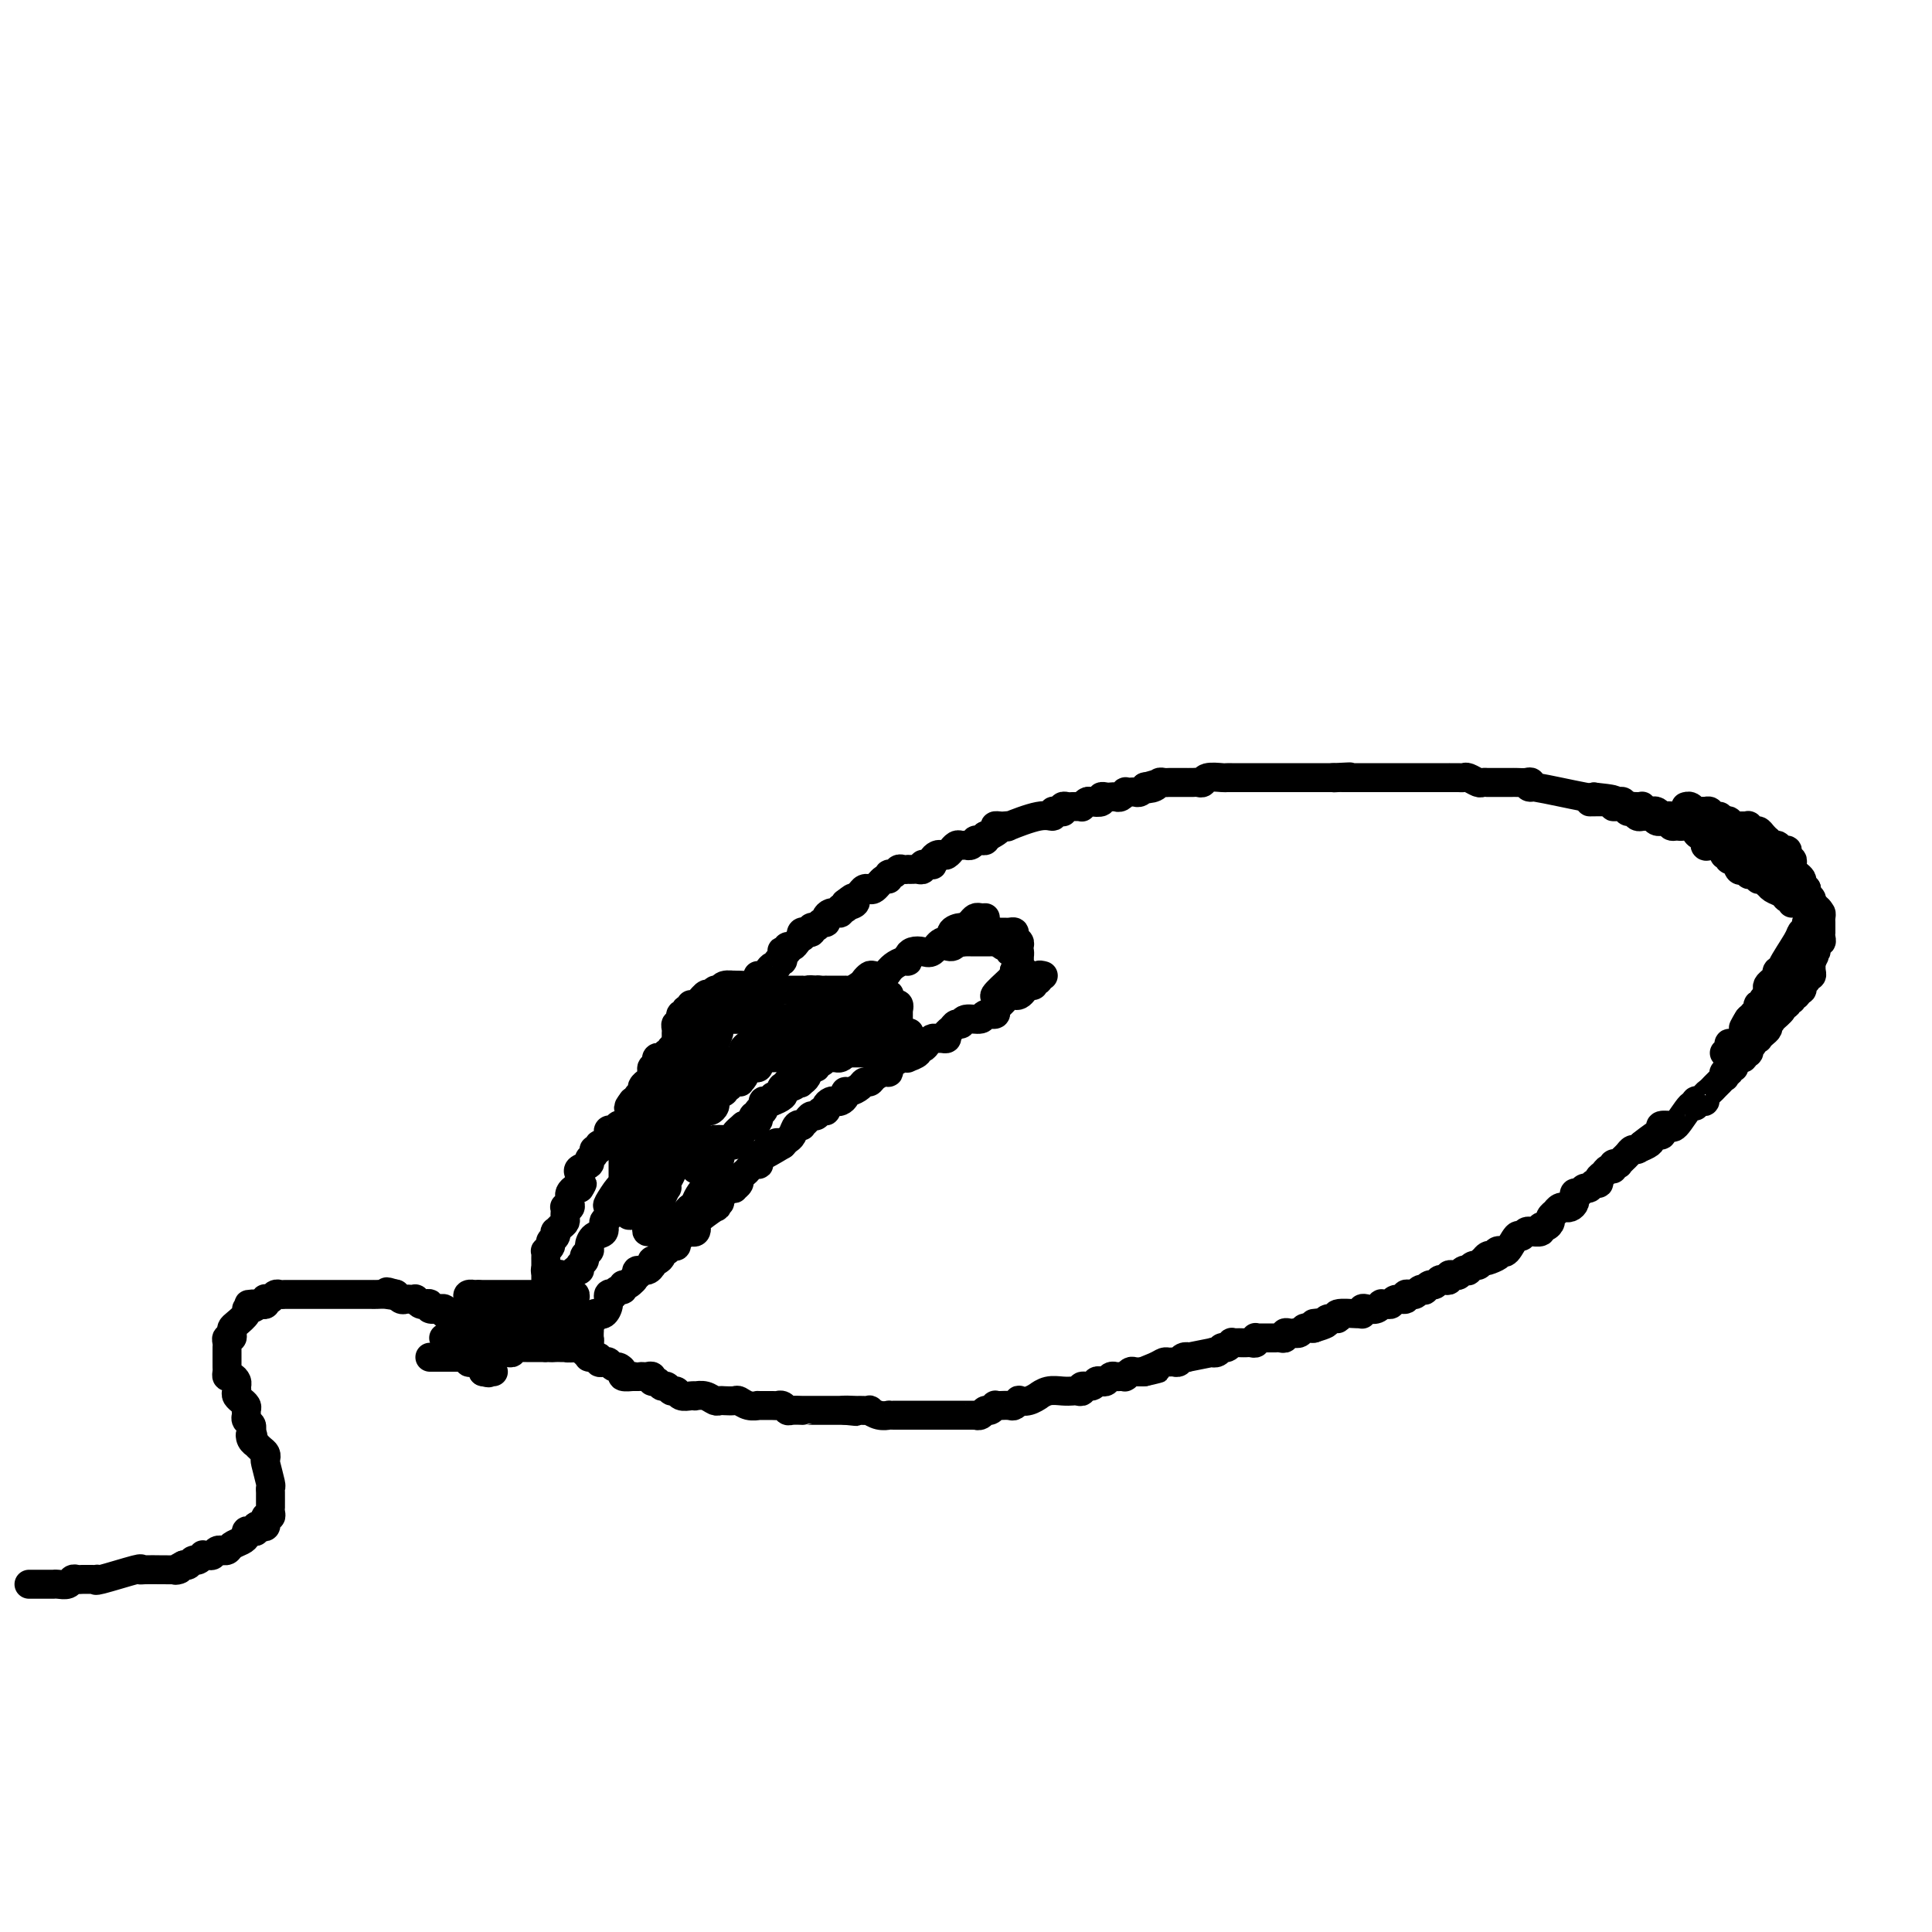 <svg viewBox='0 0 400 400' version='1.1' xmlns='http://www.w3.org/2000/svg' xmlns:xlink='http://www.w3.org/1999/xlink'><g fill='none' stroke='#000000' stroke-width='6' stroke-linecap='round' stroke-linejoin='round'><path d='M204,190c-0.333,0.022 -0.665,0.044 -1,0c-0.335,-0.044 -0.672,-0.154 -1,0c-0.328,0.154 -0.647,0.571 -1,1c-0.353,0.429 -0.742,0.869 -1,1c-0.258,0.131 -0.387,-0.049 -1,0c-0.613,0.049 -1.711,0.325 -2,1c-0.289,0.675 0.231,1.749 0,2c-0.231,0.251 -1.215,-0.322 -2,0c-0.785,0.322 -1.373,1.540 -2,2c-0.627,0.460 -1.294,0.161 -2,0c-0.706,-0.161 -1.449,-0.184 -2,0c-0.551,0.184 -0.908,0.575 -1,1c-0.092,0.425 0.081,0.883 0,1c-0.081,0.117 -0.416,-0.109 -1,0c-0.584,0.109 -1.417,0.551 -2,1c-0.583,0.449 -0.915,0.904 -1,1c-0.085,0.096 0.079,-0.167 0,0c-0.079,0.167 -0.400,0.764 -1,1c-0.600,0.236 -1.479,0.109 -2,0c-0.521,-0.109 -0.684,-0.202 -1,0c-0.316,0.202 -0.784,0.698 -1,1c-0.216,0.302 -0.181,0.410 -1,1c-0.819,0.590 -2.492,1.663 -3,2c-0.508,0.337 0.149,-0.064 0,0c-0.149,0.064 -1.105,0.591 -2,1c-0.895,0.409 -1.731,0.701 -2,1c-0.269,0.299 0.029,0.606 0,1c-0.029,0.394 -0.384,0.875 -1,1c-0.616,0.125 -1.492,-0.107 -2,0c-0.508,0.107 -0.647,0.554 -1,1c-0.353,0.446 -0.919,0.893 -1,1c-0.081,0.107 0.323,-0.126 0,0c-0.323,0.126 -1.373,0.610 -2,1c-0.627,0.390 -0.832,0.687 -1,1c-0.168,0.313 -0.300,0.643 -1,1c-0.700,0.357 -1.966,0.740 -3,1c-1.034,0.260 -1.834,0.398 -2,1c-0.166,0.602 0.302,1.667 0,2c-0.302,0.333 -1.376,-0.066 -2,0c-0.624,0.066 -0.800,0.599 -1,1c-0.200,0.401 -0.425,0.671 -1,1c-0.575,0.329 -1.502,0.718 -2,1c-0.498,0.282 -0.568,0.458 -1,1c-0.432,0.542 -1.226,1.451 -2,2c-0.774,0.549 -1.529,0.738 -2,1c-0.471,0.262 -0.656,0.598 -1,1c-0.344,0.402 -0.845,0.871 -1,1c-0.155,0.129 0.035,-0.081 0,0c-0.035,0.081 -0.296,0.452 -1,1c-0.704,0.548 -1.852,1.274 -3,2'/><path d='M140,231c-4.748,3.720 -1.117,1.522 0,1c1.117,-0.522 -0.278,0.634 -1,1c-0.722,0.366 -0.771,-0.057 -1,0c-0.229,0.057 -0.638,0.592 -1,1c-0.362,0.408 -0.675,0.687 -1,1c-0.325,0.313 -0.660,0.661 -1,1c-0.340,0.339 -0.684,0.670 -1,1c-0.316,0.330 -0.605,0.659 -1,1c-0.395,0.341 -0.898,0.695 -1,1c-0.102,0.305 0.195,0.562 0,1c-0.195,0.438 -0.883,1.056 -1,1c-0.117,-0.056 0.336,-0.788 0,0c-0.336,0.788 -1.462,3.094 -2,4c-0.538,0.906 -0.488,0.413 -1,1c-0.512,0.587 -1.585,2.255 -2,3c-0.415,0.745 -0.170,0.566 0,1c0.170,0.434 0.266,1.482 0,2c-0.266,0.518 -0.893,0.506 -1,1c-0.107,0.494 0.307,1.494 0,2c-0.307,0.506 -1.335,0.517 -2,1c-0.665,0.483 -0.967,1.439 -1,2c-0.033,0.561 0.202,0.729 0,1c-0.202,0.271 -0.842,0.645 -1,1c-0.158,0.355 0.165,0.691 0,1c-0.165,0.309 -0.818,0.592 -1,1c-0.182,0.408 0.109,0.940 0,1c-0.109,0.060 -0.617,-0.353 -1,0c-0.383,0.353 -0.641,1.472 -1,2c-0.359,0.528 -0.818,0.466 -1,1c-0.182,0.534 -0.088,1.663 0,2c0.088,0.337 0.168,-0.117 0,0c-0.168,0.117 -0.585,0.806 -1,1c-0.415,0.194 -0.830,-0.105 -1,0c-0.170,0.105 -0.097,0.616 0,1c0.097,0.384 0.218,0.642 0,1c-0.218,0.358 -0.777,0.817 -1,1c-0.223,0.183 -0.112,0.092 0,0'/><path d='M178,211c0.218,-0.293 0.436,-0.585 0,-1c-0.436,-0.415 -1.527,-0.952 -2,-1c-0.473,-0.048 -0.327,0.394 -1,0c-0.673,-0.394 -2.166,-1.622 -3,-2c-0.834,-0.378 -1.011,0.095 -1,0c0.011,-0.095 0.209,-0.756 0,-1c-0.209,-0.244 -0.826,-0.069 -1,0c-0.174,0.069 0.094,0.033 0,0c-0.094,-0.033 -0.551,-0.061 -1,0c-0.449,0.061 -0.890,0.213 -1,0c-0.110,-0.213 0.111,-0.789 0,-1c-0.111,-0.211 -0.555,-0.057 -1,0c-0.445,0.057 -0.893,0.015 -1,0c-0.107,-0.015 0.126,-0.004 0,0c-0.126,0.004 -0.611,0.002 -1,0c-0.389,-0.002 -0.682,-0.004 -1,0c-0.318,0.004 -0.663,0.015 -1,0c-0.337,-0.015 -0.668,-0.057 -1,0c-0.332,0.057 -0.666,0.211 -1,0c-0.334,-0.211 -0.667,-0.789 -1,-1c-0.333,-0.211 -0.667,-0.057 -1,0c-0.333,0.057 -0.666,0.015 -1,0c-0.334,-0.015 -0.667,-0.004 -1,0c-0.333,0.004 -0.664,0.001 -1,0c-0.336,-0.001 -0.678,-0.000 -1,0c-0.322,0.000 -0.625,0.000 -1,0c-0.375,-0.000 -0.821,-0.000 -1,0c-0.179,0.000 -0.089,0.000 0,0'/><path d='M153,204c-2.128,-0.137 -0.949,0.020 -1,0c-0.051,-0.020 -1.333,-0.216 -2,0c-0.667,0.216 -0.718,0.843 -1,1c-0.282,0.157 -0.796,-0.156 -1,0c-0.204,0.156 -0.100,0.782 0,1c0.100,0.218 0.194,0.029 0,0c-0.194,-0.029 -0.678,0.101 -1,0c-0.322,-0.101 -0.483,-0.435 -1,0c-0.517,0.435 -1.391,1.637 -2,2c-0.609,0.363 -0.951,-0.114 -1,0c-0.049,0.114 0.197,0.819 0,1c-0.197,0.181 -0.838,-0.163 -1,0c-0.162,0.163 0.154,0.832 0,1c-0.154,0.168 -0.777,-0.166 -1,0c-0.223,0.166 -0.046,0.832 0,1c0.046,0.168 -0.040,-0.163 0,0c0.040,0.163 0.207,0.818 0,1c-0.207,0.182 -0.788,-0.110 -1,0c-0.212,0.110 -0.056,0.621 0,1c0.056,0.379 0.011,0.626 0,1c-0.011,0.374 0.011,0.873 0,1c-0.011,0.127 -0.055,-0.120 0,0c0.055,0.120 0.211,0.606 0,1c-0.211,0.394 -0.788,0.697 -1,1c-0.212,0.303 -0.061,0.606 0,1c0.061,0.394 0.030,0.879 0,1c-0.030,0.121 -0.061,-0.123 0,0c0.061,0.123 0.212,0.611 0,1c-0.212,0.389 -0.788,0.678 -1,1c-0.212,0.322 -0.060,0.677 0,1c0.060,0.323 0.026,0.612 0,1c-0.026,0.388 -0.046,0.874 0,1c0.046,0.126 0.156,-0.107 0,0c-0.156,0.107 -0.578,0.553 -1,1'/><path d='M137,225c-0.464,2.194 -0.124,1.179 0,1c0.124,-0.179 0.033,0.477 0,1c-0.033,0.523 -0.009,0.912 0,1c0.009,0.088 0.002,-0.126 0,0c-0.002,0.126 -0.001,0.593 0,1c0.001,0.407 0.000,0.753 0,1c-0.000,0.247 -0.000,0.395 0,1c0.000,0.605 0.000,1.667 0,2c-0.000,0.333 -0.000,-0.065 0,0c0.000,0.065 0.000,0.591 0,1c-0.000,0.409 -0.000,0.701 0,1c0.000,0.299 0.000,0.605 0,1c-0.000,0.395 -0.000,0.879 0,1c0.000,0.121 0.000,-0.122 0,0c-0.000,0.122 -0.000,0.607 0,1c0.000,0.393 0.000,0.693 0,1c-0.000,0.307 -0.000,0.621 0,1c0.000,0.379 0.000,0.823 0,1c-0.000,0.177 -0.000,0.089 0,0'/><path d='M178,214c0.092,-0.415 0.183,-0.829 0,-1c-0.183,-0.171 -0.641,-0.098 -1,0c-0.359,0.098 -0.621,0.222 -1,0c-0.379,-0.222 -0.876,-0.791 -1,-1c-0.124,-0.209 0.126,-0.060 0,0c-0.126,0.060 -0.626,0.030 -1,0c-0.374,-0.030 -0.621,-0.061 -1,0c-0.379,0.061 -0.889,0.212 -1,0c-0.111,-0.212 0.178,-0.789 0,-1c-0.178,-0.211 -0.821,-0.057 -1,0c-0.179,0.057 0.107,0.015 0,0c-0.107,-0.015 -0.606,-0.004 -1,0c-0.394,0.004 -0.683,0.001 -1,0c-0.317,-0.001 -0.661,-0.000 -1,0c-0.339,0.000 -0.672,0.000 -1,0c-0.328,-0.000 -0.651,-0.000 -1,0c-0.349,0.000 -0.723,0.000 -1,0c-0.277,-0.000 -0.455,-0.000 -1,0c-0.545,0.000 -1.455,0.000 -2,0c-0.545,-0.000 -0.724,-0.000 -1,0c-0.276,0.000 -0.647,0.000 -1,0c-0.353,-0.000 -0.686,-0.000 -1,0c-0.314,0.000 -0.609,0.000 -1,0c-0.391,-0.000 -0.878,-0.000 -1,0c-0.122,0.000 0.122,0.000 0,0c-0.122,-0.000 -0.610,-0.000 -1,0c-0.390,0.000 -0.682,0.000 -1,0c-0.318,-0.000 -0.663,-0.000 -1,0c-0.337,0.000 -0.667,0.000 -1,0c-0.333,-0.000 -0.667,-0.000 -1,0c-0.333,0.000 -0.663,0.000 -1,0c-0.337,-0.000 -0.682,-0.001 -1,0c-0.318,0.001 -0.610,0.004 -1,0c-0.390,-0.004 -0.879,-0.016 -1,0c-0.121,0.016 0.126,0.060 0,0c-0.126,-0.060 -0.626,-0.222 -1,0c-0.374,0.222 -0.622,0.830 -1,1c-0.378,0.170 -0.885,-0.099 -1,0c-0.115,0.099 0.161,0.565 0,1c-0.161,0.435 -0.760,0.839 -1,1c-0.240,0.161 -0.120,0.081 0,0'/><path d='M144,214c-0.627,0.707 -0.694,0.973 -1,1c-0.306,0.027 -0.853,-0.186 -1,0c-0.147,0.186 0.104,0.771 0,1c-0.104,0.229 -0.563,0.104 -1,0c-0.437,-0.104 -0.853,-0.186 -1,0c-0.147,0.186 -0.025,0.640 0,1c0.025,0.360 -0.049,0.625 0,1c0.049,0.375 0.220,0.860 0,1c-0.220,0.140 -0.829,-0.065 -1,0c-0.171,0.065 0.098,0.398 0,1c-0.098,0.602 -0.562,1.471 -1,2c-0.438,0.529 -0.849,0.719 -1,1c-0.151,0.281 -0.040,0.654 0,1c0.040,0.346 0.011,0.666 0,1c-0.011,0.334 -0.003,0.681 0,1c0.003,0.319 0.001,0.610 0,1c-0.001,0.390 -0.000,0.878 0,1c0.000,0.122 0.000,-0.122 0,0c-0.000,0.122 0.000,0.611 0,1c-0.000,0.389 -0.000,0.678 0,1c0.000,0.322 0.000,0.678 0,1c-0.000,0.322 -0.001,0.612 0,1c0.001,0.388 0.003,0.875 0,1c-0.003,0.125 -0.012,-0.110 0,0c0.012,0.110 0.046,0.566 0,1c-0.046,0.434 -0.170,0.845 0,1c0.170,0.155 0.635,0.054 1,0c0.365,-0.054 0.629,-0.060 1,0c0.371,0.060 0.849,0.186 1,0c0.151,-0.186 -0.023,-0.683 0,-1c0.023,-0.317 0.244,-0.452 1,-1c0.756,-0.548 2.048,-1.507 3,-2c0.952,-0.493 1.564,-0.518 2,-1c0.436,-0.482 0.695,-1.420 1,-2c0.305,-0.580 0.655,-0.802 1,-1c0.345,-0.198 0.684,-0.371 1,-1c0.316,-0.629 0.611,-1.714 1,-2c0.389,-0.286 0.874,0.225 1,0c0.126,-0.225 -0.107,-1.187 0,-2c0.107,-0.813 0.554,-1.476 1,-2c0.446,-0.524 0.889,-0.910 1,-1c0.111,-0.090 -0.111,0.117 0,0c0.111,-0.117 0.556,-0.559 1,-1'/><path d='M154,218c2.123,-2.868 0.429,-1.538 0,-1c-0.429,0.538 0.406,0.284 1,0c0.594,-0.284 0.947,-0.597 1,-1c0.053,-0.403 -0.193,-0.896 0,-1c0.193,-0.104 0.826,0.179 1,0c0.174,-0.179 -0.112,-0.822 0,-1c0.112,-0.178 0.622,0.110 1,0c0.378,-0.110 0.624,-0.617 1,-1c0.376,-0.383 0.883,-0.643 1,-1c0.117,-0.357 -0.155,-0.813 0,-1c0.155,-0.187 0.736,-0.105 1,0c0.264,0.105 0.212,0.235 0,0c-0.212,-0.235 -0.583,-0.833 -1,-1c-0.417,-0.167 -0.882,0.099 -1,0c-0.118,-0.099 0.109,-0.562 0,-1c-0.109,-0.438 -0.554,-0.849 -1,-1c-0.446,-0.151 -0.893,-0.041 -1,0c-0.107,0.041 0.126,0.014 0,0c-0.126,-0.014 -0.610,-0.014 -1,0c-0.390,0.014 -0.687,0.041 -1,0c-0.313,-0.041 -0.643,-0.151 -1,0c-0.357,0.151 -0.741,0.562 -1,1c-0.259,0.438 -0.394,0.901 -1,1c-0.606,0.099 -1.683,-0.167 -2,0c-0.317,0.167 0.125,0.765 0,1c-0.125,0.235 -0.817,0.105 -1,0c-0.183,-0.105 0.144,-0.186 0,0c-0.144,0.186 -0.760,0.641 -1,1c-0.240,0.359 -0.106,0.624 0,1c0.106,0.376 0.183,0.864 0,1c-0.183,0.136 -0.626,-0.079 -1,0c-0.374,0.079 -0.678,0.451 -1,1c-0.322,0.549 -0.661,1.274 -1,2'/><path d='M145,217c-1.615,2.369 -3.151,4.793 -4,6c-0.849,1.207 -1.011,1.198 -1,1c0.011,-0.198 0.195,-0.586 0,0c-0.195,0.586 -0.769,2.146 -1,3c-0.231,0.854 -0.118,1.002 0,1c0.118,-0.002 0.242,-0.156 0,0c-0.242,0.156 -0.849,0.620 -1,1c-0.151,0.380 0.156,0.675 0,1c-0.156,0.325 -0.773,0.679 -1,1c-0.227,0.321 -0.065,0.607 0,1c0.065,0.393 0.031,0.892 0,1c-0.031,0.108 -0.061,-0.173 0,0c0.061,0.173 0.214,0.802 0,1c-0.214,0.198 -0.793,-0.035 -1,0c-0.207,0.035 -0.041,0.338 0,1c0.041,0.662 -0.041,1.683 0,2c0.041,0.317 0.207,-0.069 0,0c-0.207,0.069 -0.788,0.592 -1,1c-0.212,0.408 -0.057,0.701 0,1c0.057,0.299 0.015,0.605 0,1c-0.015,0.395 -0.004,0.879 0,1c0.004,0.121 0.001,-0.123 0,0c-0.001,0.123 0.001,0.611 0,1c-0.001,0.389 -0.003,0.679 0,1c0.003,0.321 0.011,0.674 0,1c-0.011,0.326 -0.041,0.626 0,1c0.041,0.374 0.155,0.821 0,1c-0.155,0.179 -0.577,0.089 -1,0'/><path d='M134,246c-1.702,4.473 -0.456,1.157 0,0c0.456,-1.157 0.122,-0.155 0,0c-0.122,0.155 -0.032,-0.537 0,-1c0.032,-0.463 0.008,-0.698 0,-1c-0.008,-0.302 0.002,-0.671 0,-1c-0.002,-0.329 -0.015,-0.616 0,-1c0.015,-0.384 0.060,-0.863 0,-1c-0.060,-0.137 -0.223,0.070 0,0c0.223,-0.070 0.833,-0.417 1,-1c0.167,-0.583 -0.110,-1.404 0,-2c0.110,-0.596 0.608,-0.968 1,-1c0.392,-0.032 0.680,0.276 1,0c0.320,-0.276 0.674,-1.135 1,-2c0.326,-0.865 0.626,-1.738 1,-2c0.374,-0.262 0.822,0.085 1,0c0.178,-0.085 0.085,-0.601 0,-1c-0.085,-0.399 -0.164,-0.679 0,-1c0.164,-0.321 0.569,-0.681 1,-1c0.431,-0.319 0.886,-0.597 1,-1c0.114,-0.403 -0.113,-0.930 0,-1c0.113,-0.070 0.565,0.317 1,0c0.435,-0.317 0.853,-1.338 1,-2c0.147,-0.662 0.024,-0.965 0,-1c-0.024,-0.035 0.050,0.198 0,0c-0.050,-0.198 -0.224,-0.826 0,-1c0.224,-0.174 0.847,0.107 1,0c0.153,-0.107 -0.166,-0.602 0,-1c0.166,-0.398 0.815,-0.699 1,-1c0.185,-0.301 -0.094,-0.602 0,-1c0.094,-0.398 0.561,-0.894 1,-1c0.439,-0.106 0.850,0.179 1,0c0.150,-0.179 0.040,-0.821 0,-1c-0.040,-0.179 -0.011,0.107 0,0c0.011,-0.107 0.003,-0.606 0,-1c-0.003,-0.394 -0.001,-0.684 0,-1c0.001,-0.316 0.000,-0.658 0,-1'/><path d='M148,216c2.003,-4.657 0.012,-1.300 -1,0c-1.012,1.300 -1.045,0.545 -1,0c0.045,-0.545 0.167,-0.878 0,-1c-0.167,-0.122 -0.623,-0.034 -1,0c-0.377,0.034 -0.674,0.013 -1,0c-0.326,-0.013 -0.679,-0.017 -1,0c-0.321,0.017 -0.608,0.056 -1,0c-0.392,-0.056 -0.889,-0.207 -1,0c-0.111,0.207 0.162,0.772 0,1c-0.162,0.228 -0.760,0.118 -1,0c-0.240,-0.118 -0.121,-0.243 0,0c0.121,0.243 0.243,0.853 0,1c-0.243,0.147 -0.853,-0.171 -1,0c-0.147,0.171 0.167,0.830 0,1c-0.167,0.170 -0.816,-0.148 -1,0c-0.184,0.148 0.095,0.762 0,1c-0.095,0.238 -0.565,0.101 -1,0c-0.435,-0.101 -0.834,-0.167 -1,0c-0.166,0.167 -0.097,0.566 0,1c0.097,0.434 0.223,0.904 0,1c-0.223,0.096 -0.796,-0.180 -1,0c-0.204,0.180 -0.040,0.818 0,1c0.040,0.182 -0.046,-0.092 0,0c0.046,0.092 0.224,0.549 0,1c-0.224,0.451 -0.849,0.894 -1,1c-0.151,0.106 0.171,-0.126 0,0c-0.171,0.126 -0.834,0.608 -1,1c-0.166,0.392 0.165,0.693 0,1c-0.165,0.307 -0.828,0.618 -1,1c-0.172,0.382 0.146,0.834 0,1c-0.146,0.166 -0.756,0.048 -1,0c-0.244,-0.048 -0.122,-0.024 0,0'/><path d='M131,228c-1.701,2.190 -0.455,1.165 0,1c0.455,-0.165 0.118,0.529 0,1c-0.118,0.471 -0.016,0.718 0,1c0.016,0.282 -0.052,0.601 0,1c0.052,0.399 0.224,0.880 0,1c-0.224,0.120 -0.845,-0.122 -1,0c-0.155,0.122 0.155,0.606 0,1c-0.155,0.394 -0.773,0.697 -1,1c-0.227,0.303 -0.061,0.606 0,1c0.061,0.394 0.016,0.879 0,1c-0.016,0.121 -0.004,-0.122 0,0c0.004,0.122 0.001,0.610 0,1c-0.001,0.390 -0.000,0.682 0,1c0.000,0.318 0.000,0.663 0,1c-0.000,0.337 -0.000,0.667 0,1c0.000,0.333 0.000,0.667 0,1c-0.000,0.333 0.000,0.663 0,1c-0.000,0.337 -0.000,0.682 0,1c0.000,0.318 0.000,0.610 0,1c-0.000,0.390 -0.001,0.879 0,1c0.001,0.121 0.004,-0.126 0,0c-0.004,0.126 -0.015,0.626 0,1c0.015,0.374 0.057,0.622 0,1c-0.057,0.378 -0.211,0.885 0,1c0.211,0.115 0.788,-0.161 1,0c0.212,0.161 0.061,0.760 0,1c-0.061,0.240 -0.030,0.120 0,0'/><path d='M130,250c0.072,3.347 0.751,0.716 1,0c0.249,-0.716 0.067,0.485 0,1c-0.067,0.515 -0.018,0.346 0,0c0.018,-0.346 0.004,-0.867 0,-1c-0.004,-0.133 0.003,0.123 0,0c-0.003,-0.123 -0.015,-0.625 0,-1c0.015,-0.375 0.057,-0.621 0,-1c-0.057,-0.379 -0.211,-0.889 0,-1c0.211,-0.111 0.789,0.179 1,0c0.211,-0.179 0.056,-0.826 0,-1c-0.056,-0.174 -0.011,0.126 0,0c0.011,-0.126 -0.011,-0.678 0,-1c0.011,-0.322 0.056,-0.415 0,-1c-0.056,-0.585 -0.211,-1.662 0,-2c0.211,-0.338 0.789,0.064 1,0c0.211,-0.064 0.056,-0.595 0,-1c-0.056,-0.405 -0.011,-0.683 0,-1c0.011,-0.317 -0.011,-0.671 0,-1c0.011,-0.329 0.054,-0.632 0,-1c-0.054,-0.368 -0.207,-0.801 0,-1c0.207,-0.199 0.774,-0.165 1,0c0.226,0.165 0.112,0.463 0,0c-0.112,-0.463 -0.222,-1.685 0,-2c0.222,-0.315 0.777,0.276 1,0c0.223,-0.276 0.115,-1.419 0,-2c-0.115,-0.581 -0.237,-0.600 0,-1c0.237,-0.400 0.834,-1.182 1,-2c0.166,-0.818 -0.100,-1.672 0,-2c0.100,-0.328 0.567,-0.129 1,0c0.433,0.129 0.834,0.189 1,0c0.166,-0.189 0.097,-0.628 0,-1c-0.097,-0.372 -0.222,-0.677 0,-1c0.222,-0.323 0.791,-0.664 1,-1c0.209,-0.336 0.060,-0.667 0,-1c-0.060,-0.333 -0.030,-0.666 0,-1'/><path d='M139,223c1.614,-4.376 1.150,-1.817 1,-1c-0.150,0.817 0.014,-0.109 0,-1c-0.014,-0.891 -0.206,-1.749 0,-2c0.206,-0.251 0.812,0.104 1,0c0.188,-0.104 -0.040,-0.668 0,-1c0.040,-0.332 0.350,-0.432 1,-1c0.650,-0.568 1.641,-1.602 2,-2c0.359,-0.398 0.086,-0.158 0,0c-0.086,0.158 0.014,0.234 0,0c-0.014,-0.234 -0.143,-0.780 0,-1c0.143,-0.220 0.559,-0.115 1,0c0.441,0.115 0.906,0.241 1,0c0.094,-0.241 -0.185,-0.848 0,-1c0.185,-0.152 0.833,0.152 1,0c0.167,-0.152 -0.148,-0.759 0,-1c0.148,-0.241 0.760,-0.117 1,0c0.240,0.117 0.107,0.228 0,0c-0.107,-0.228 -0.187,-0.793 0,-1c0.187,-0.207 0.641,-0.055 1,0c0.359,0.055 0.622,0.015 1,0c0.378,-0.015 0.871,-0.004 1,0c0.129,0.004 -0.106,0.001 0,0c0.106,-0.001 0.553,-0.000 1,0c0.447,0.000 0.893,0.000 1,0c0.107,-0.000 -0.125,-0.000 0,0c0.125,0.000 0.608,0.000 1,0c0.392,-0.000 0.693,-0.000 1,0c0.307,0.000 0.621,0.000 1,0c0.379,-0.000 0.823,-0.000 1,0c0.177,0.000 0.089,0.000 0,0'/><path d='M157,211c1.571,-0.000 0.999,-0.000 1,0c0.001,0.000 0.574,0.000 1,0c0.426,-0.000 0.705,-0.001 1,0c0.295,0.001 0.608,0.004 1,0c0.392,-0.004 0.865,-0.016 1,0c0.135,0.016 -0.069,0.061 0,0c0.069,-0.061 0.410,-0.227 1,0c0.590,0.227 1.429,0.845 2,1c0.571,0.155 0.874,-0.155 1,0c0.126,0.155 0.075,0.774 0,1c-0.075,0.226 -0.175,0.060 0,0c0.175,-0.060 0.624,-0.012 1,0c0.376,0.012 0.678,-0.011 1,0c0.322,0.011 0.665,0.054 1,0c0.335,-0.054 0.663,-0.207 1,0c0.337,0.207 0.681,0.773 1,1c0.319,0.227 0.611,0.113 1,0c0.389,-0.113 0.874,-0.227 1,0c0.126,0.227 -0.107,0.793 0,1c0.107,0.207 0.554,0.056 1,0c0.446,-0.056 0.893,-0.015 1,0c0.107,0.015 -0.124,0.004 0,0c0.124,-0.004 0.605,-0.001 1,0c0.395,0.001 0.704,0.000 1,0c0.296,-0.000 0.580,-0.000 1,0c0.420,0.000 0.977,0.000 1,0c0.023,-0.000 -0.489,-0.000 -1,0'/><path d='M178,215c3.292,0.841 1.022,0.942 0,1c-1.022,0.058 -0.795,0.071 -1,0c-0.205,-0.071 -0.843,-0.225 -1,0c-0.157,0.225 0.165,0.831 0,1c-0.165,0.169 -0.819,-0.098 -1,0c-0.181,0.098 0.110,0.562 0,1c-0.110,0.438 -0.622,0.850 -1,1c-0.378,0.150 -0.622,0.039 -1,0c-0.378,-0.039 -0.888,-0.006 -1,0c-0.112,0.006 0.176,-0.013 0,0c-0.176,0.013 -0.817,0.060 -1,0c-0.183,-0.060 0.092,-0.227 0,0c-0.092,0.227 -0.549,0.850 -1,1c-0.451,0.150 -0.895,-0.171 -1,0c-0.105,0.171 0.130,0.833 0,1c-0.130,0.167 -0.626,-0.162 -1,0c-0.374,0.162 -0.625,0.814 -1,1c-0.375,0.186 -0.875,-0.095 -1,0c-0.125,0.095 0.125,0.565 0,1c-0.125,0.435 -0.626,0.833 -1,1c-0.374,0.167 -0.622,0.101 -1,0c-0.378,-0.101 -0.885,-0.238 -1,0c-0.115,0.238 0.163,0.853 0,1c-0.163,0.147 -0.766,-0.172 -1,0c-0.234,0.172 -0.101,0.834 0,1c0.101,0.166 0.168,-0.166 0,0c-0.168,0.166 -0.571,0.828 -1,1c-0.429,0.172 -0.885,-0.147 -1,0c-0.115,0.147 0.109,0.760 0,1c-0.109,0.240 -0.551,0.106 -1,0c-0.449,-0.106 -0.904,-0.186 -1,0c-0.096,0.186 0.167,0.638 0,1c-0.167,0.362 -0.763,0.636 -1,1c-0.237,0.364 -0.115,0.819 0,1c0.115,0.181 0.223,0.087 0,0c-0.223,-0.087 -0.777,-0.167 -1,0c-0.223,0.167 -0.115,0.581 0,1c0.115,0.419 0.237,0.844 0,1c-0.237,0.156 -0.833,0.042 -1,0c-0.167,-0.042 0.095,-0.012 0,0c-0.095,0.012 -0.548,0.006 -1,0'/><path d='M154,233c-3.653,3.023 -0.787,1.579 0,1c0.787,-0.579 -0.506,-0.295 -1,0c-0.494,0.295 -0.189,0.601 0,1c0.189,0.399 0.262,0.892 0,1c-0.262,0.108 -0.858,-0.168 -1,0c-0.142,0.168 0.169,0.780 0,1c-0.169,0.220 -0.820,0.049 -1,0c-0.180,-0.049 0.109,0.024 0,0c-0.109,-0.024 -0.617,-0.146 -1,0c-0.383,0.146 -0.642,0.560 -1,1c-0.358,0.440 -0.814,0.906 -1,1c-0.186,0.094 -0.102,-0.185 0,0c0.102,0.185 0.223,0.833 0,1c-0.223,0.167 -0.791,-0.147 -1,0c-0.209,0.147 -0.060,0.756 0,1c0.060,0.244 0.030,0.122 0,0'/><path d='M216,202c-0.455,-0.122 -0.909,-0.244 -1,0c-0.091,0.244 0.183,0.853 0,1c-0.183,0.147 -0.822,-0.167 -1,0c-0.178,0.167 0.107,0.816 0,1c-0.107,0.184 -0.605,-0.096 -1,0c-0.395,0.096 -0.687,0.568 -1,1c-0.313,0.432 -0.649,0.822 -1,1c-0.351,0.178 -0.719,0.143 -1,0c-0.281,-0.143 -0.475,-0.393 -1,0c-0.525,0.393 -1.381,1.430 -2,2c-0.619,0.570 -0.999,0.673 -1,1c-0.001,0.327 0.379,0.876 0,1c-0.379,0.124 -1.516,-0.178 -2,0c-0.484,0.178 -0.314,0.835 -1,1c-0.686,0.165 -2.226,-0.163 -3,0c-0.774,0.163 -0.781,0.818 -1,1c-0.219,0.182 -0.650,-0.109 -1,0c-0.350,0.109 -0.619,0.618 -1,1c-0.381,0.382 -0.876,0.638 -1,1c-0.124,0.362 0.121,0.832 0,1c-0.121,0.168 -0.609,0.035 -1,0c-0.391,-0.035 -0.683,0.028 -1,0c-0.317,-0.028 -0.657,-0.148 -1,0c-0.343,0.148 -0.688,0.565 -1,1c-0.312,0.435 -0.591,0.887 -1,1c-0.409,0.113 -0.949,-0.114 -1,0c-0.051,0.114 0.386,0.570 0,1c-0.386,0.430 -1.596,0.836 -2,1c-0.404,0.164 -0.003,0.086 0,0c0.003,-0.086 -0.394,-0.182 -1,0c-0.606,0.182 -1.423,0.640 -2,1c-0.577,0.360 -0.914,0.622 -1,1c-0.086,0.378 0.079,0.871 0,1c-0.079,0.129 -0.401,-0.106 -1,0c-0.599,0.106 -1.473,0.554 -2,1c-0.527,0.446 -0.705,0.889 -1,1c-0.295,0.111 -0.705,-0.111 -1,0c-0.295,0.111 -0.474,0.555 -1,1c-0.526,0.445 -1.398,0.890 -2,1c-0.602,0.110 -0.935,-0.115 -1,0c-0.065,0.115 0.136,0.569 0,1c-0.136,0.431 -0.610,0.837 -1,1c-0.390,0.163 -0.696,0.081 -1,0c-0.304,-0.081 -0.606,-0.161 -1,0c-0.394,0.161 -0.879,0.564 -1,1c-0.121,0.436 0.123,0.904 0,1c-0.123,0.096 -0.611,-0.181 -1,0c-0.389,0.181 -0.678,0.819 -1,1c-0.322,0.181 -0.678,-0.097 -1,0c-0.322,0.097 -0.611,0.569 -1,1c-0.389,0.431 -0.878,0.822 -1,1c-0.122,0.178 0.122,0.141 0,0c-0.122,-0.141 -0.610,-0.388 -1,0c-0.390,0.388 -0.682,1.412 -1,2c-0.318,0.588 -0.662,0.739 -1,1c-0.338,0.261 -0.669,0.630 -1,1'/><path d='M162,237c-8.820,5.350 -3.870,1.226 -2,0c1.870,-1.226 0.658,0.446 0,1c-0.658,0.554 -0.764,-0.009 -1,0c-0.236,0.009 -0.602,0.590 -1,1c-0.398,0.410 -0.828,0.649 -1,1c-0.172,0.351 -0.087,0.815 0,1c0.087,0.185 0.177,0.091 0,0c-0.177,-0.091 -0.621,-0.179 -1,0c-0.379,0.179 -0.694,0.626 -1,1c-0.306,0.374 -0.603,0.675 -1,1c-0.397,0.325 -0.894,0.675 -1,1c-0.106,0.325 0.179,0.626 0,1c-0.179,0.374 -0.823,0.821 -1,1c-0.177,0.179 0.111,0.091 0,0c-0.111,-0.091 -0.622,-0.183 -1,0c-0.378,0.183 -0.624,0.642 -1,1c-0.376,0.358 -0.881,0.615 -1,1c-0.119,0.385 0.149,0.898 0,1c-0.149,0.102 -0.716,-0.208 -1,0c-0.284,0.208 -0.286,0.935 0,1c0.286,0.065 0.858,-0.532 0,0c-0.858,0.532 -3.147,2.194 -4,3c-0.853,0.806 -0.270,0.756 0,1c0.270,0.244 0.226,0.782 0,1c-0.226,0.218 -0.635,0.115 -1,0c-0.365,-0.115 -0.686,-0.242 -1,0c-0.314,0.242 -0.619,0.854 -1,1c-0.381,0.146 -0.837,-0.172 -1,0c-0.163,0.172 -0.032,0.835 0,1c0.032,0.165 -0.034,-0.167 0,0c0.034,0.167 0.167,0.832 0,1c-0.167,0.168 -0.636,-0.161 -1,0c-0.364,0.161 -0.623,0.813 -1,1c-0.377,0.187 -0.872,-0.089 -1,0c-0.128,0.089 0.110,0.545 0,1c-0.110,0.455 -0.567,0.911 -1,1c-0.433,0.089 -0.841,-0.187 -1,0c-0.159,0.187 -0.067,0.837 0,1c0.067,0.163 0.111,-0.163 0,0c-0.111,0.163 -0.376,0.813 -1,1c-0.624,0.187 -1.607,-0.089 -2,0c-0.393,0.089 -0.197,0.545 0,1'/><path d='M132,264c-4.824,4.338 -1.884,1.683 -1,1c0.884,-0.683 -0.289,0.605 -1,1c-0.711,0.395 -0.960,-0.104 -1,0c-0.040,0.104 0.129,0.811 0,1c-0.129,0.189 -0.556,-0.140 -1,0c-0.444,0.140 -0.906,0.749 -1,1c-0.094,0.251 0.181,0.144 0,0c-0.181,-0.144 -0.818,-0.326 -1,0c-0.182,0.326 0.091,1.158 0,2c-0.091,0.842 -0.545,1.693 -1,2c-0.455,0.307 -0.910,0.071 -1,0c-0.090,-0.071 0.186,0.022 0,0c-0.186,-0.022 -0.835,-0.161 -1,0c-0.165,0.161 0.152,0.622 0,1c-0.152,0.378 -0.773,0.675 -1,1c-0.227,0.325 -0.060,0.679 0,1c0.060,0.321 0.012,0.611 0,1c-0.012,0.389 0.010,0.879 0,1c-0.010,0.121 -0.052,-0.125 0,0c0.052,0.125 0.200,0.621 0,1c-0.200,0.379 -0.746,0.640 -1,1c-0.254,0.360 -0.215,0.817 0,1c0.215,0.183 0.608,0.091 1,0'/><path d='M122,280c0.017,1.154 0.061,1.040 0,1c-0.061,-0.040 -0.227,-0.007 0,0c0.227,0.007 0.849,-0.012 1,0c0.151,0.012 -0.167,0.055 0,0c0.167,-0.055 0.818,-0.207 1,0c0.182,0.207 -0.106,0.773 0,1c0.106,0.227 0.607,0.116 1,0c0.393,-0.116 0.678,-0.238 1,0c0.322,0.238 0.683,0.834 1,1c0.317,0.166 0.592,-0.099 1,0c0.408,0.099 0.949,0.562 1,1c0.051,0.438 -0.390,0.849 0,1c0.390,0.151 1.610,0.041 2,0c0.390,-0.041 -0.049,-0.012 0,0c0.049,0.012 0.587,0.007 1,0c0.413,-0.007 0.702,-0.017 1,0c0.298,0.017 0.605,0.061 1,0c0.395,-0.061 0.879,-0.228 1,0c0.121,0.228 -0.122,0.850 0,1c0.122,0.150 0.610,-0.171 1,0c0.390,0.171 0.681,0.834 1,1c0.319,0.166 0.666,-0.166 1,0c0.334,0.166 0.654,0.829 1,1c0.346,0.171 0.718,-0.150 1,0c0.282,0.150 0.474,0.771 1,1c0.526,0.229 1.388,0.065 2,0c0.612,-0.065 0.976,-0.031 1,0c0.024,0.031 -0.293,0.061 0,0c0.293,-0.061 1.196,-0.212 2,0c0.804,0.212 1.510,0.788 2,1c0.490,0.212 0.763,0.061 1,0c0.237,-0.061 0.436,-0.030 1,0c0.564,0.030 1.493,0.061 2,0c0.507,-0.061 0.591,-0.212 1,0c0.409,0.212 1.142,0.789 2,1c0.858,0.211 1.840,0.055 2,0c0.160,-0.055 -0.504,-0.011 0,0c0.504,0.011 2.175,-0.011 3,0c0.825,0.011 0.803,0.056 1,0c0.197,-0.056 0.613,-0.211 1,0c0.387,0.211 0.747,0.789 1,1c0.253,0.211 0.400,0.057 1,0c0.600,-0.057 1.652,-0.015 2,0c0.348,0.015 -0.009,0.004 0,0c0.009,-0.004 0.383,-0.001 1,0c0.617,0.001 1.479,0.000 2,0c0.521,-0.000 0.703,-0.000 1,0c0.297,0.000 0.708,0.000 1,0c0.292,-0.000 0.463,-0.000 1,0c0.537,0.000 1.439,0.000 2,0c0.561,-0.000 0.780,-0.000 1,0'/><path d='M175,292c4.836,0.464 0.926,0.123 0,0c-0.926,-0.123 1.130,-0.029 2,0c0.870,0.029 0.552,-0.006 1,0c0.448,0.006 1.660,0.054 2,0c0.340,-0.054 -0.193,-0.211 0,0c0.193,0.211 1.112,0.789 2,1c0.888,0.211 1.745,0.057 2,0c0.255,-0.057 -0.092,-0.015 0,0c0.092,0.015 0.623,0.004 1,0c0.377,-0.004 0.598,-0.001 1,0c0.402,0.001 0.983,0.000 1,0c0.017,-0.000 -0.529,-0.000 1,0c1.529,0.000 5.135,0.000 7,0c1.865,-0.000 1.991,-0.000 2,0c0.009,0.000 -0.099,0.000 0,0c0.099,-0.000 0.404,-0.000 1,0c0.596,0.000 1.483,0.001 2,0c0.517,-0.001 0.663,-0.004 1,0c0.337,0.004 0.863,0.016 1,0c0.137,-0.016 -0.117,-0.061 0,0c0.117,0.061 0.605,0.226 1,0c0.395,-0.226 0.696,-0.845 1,-1c0.304,-0.155 0.610,0.154 1,0c0.390,-0.154 0.864,-0.772 1,-1c0.136,-0.228 -0.064,-0.065 0,0c0.064,0.065 0.394,0.031 1,0c0.606,-0.031 1.488,-0.060 2,0c0.512,0.060 0.653,0.208 1,0c0.347,-0.208 0.901,-0.773 1,-1c0.099,-0.227 -0.256,-0.117 0,0c0.256,0.117 1.122,0.242 2,0c0.878,-0.242 1.769,-0.849 2,-1c0.231,-0.151 -0.198,0.155 0,0c0.198,-0.155 1.024,-0.773 2,-1c0.976,-0.227 2.102,-0.065 3,0c0.898,0.065 1.568,0.032 2,0c0.432,-0.032 0.626,-0.065 1,0c0.374,0.065 0.926,0.227 1,0c0.074,-0.227 -0.331,-0.845 0,-1c0.331,-0.155 1.398,0.151 2,0c0.602,-0.151 0.739,-0.758 1,-1c0.261,-0.242 0.647,-0.117 1,0c0.353,0.117 0.673,0.228 1,0c0.327,-0.228 0.662,-0.793 1,-1c0.338,-0.207 0.678,-0.054 1,0c0.322,0.054 0.625,0.011 1,0c0.375,-0.011 0.821,0.011 1,0c0.179,-0.011 0.092,-0.055 0,0c-0.092,0.055 -0.190,0.211 0,0c0.190,-0.211 0.666,-0.788 1,-1c0.334,-0.212 0.524,-0.061 1,0c0.476,0.061 1.238,0.030 2,0'/><path d='M237,284c5.477,-1.348 1.169,-0.218 0,0c-1.169,0.218 0.800,-0.477 2,-1c1.200,-0.523 1.630,-0.876 2,-1c0.370,-0.124 0.679,-0.019 1,0c0.321,0.019 0.655,-0.046 1,0c0.345,0.046 0.700,0.205 1,0c0.300,-0.205 0.545,-0.773 1,-1c0.455,-0.227 1.120,-0.112 1,0c-0.120,0.112 -1.024,0.222 0,0c1.024,-0.222 3.976,-0.776 5,-1c1.024,-0.224 0.121,-0.116 0,0c-0.121,0.116 0.541,0.241 1,0c0.459,-0.241 0.714,-0.849 1,-1c0.286,-0.151 0.601,0.156 1,0c0.399,-0.156 0.880,-0.774 1,-1c0.120,-0.226 -0.123,-0.061 0,0c0.123,0.061 0.611,0.017 1,0c0.389,-0.017 0.679,-0.008 1,0c0.321,0.008 0.674,0.016 1,0c0.326,-0.016 0.626,-0.057 1,0c0.374,0.057 0.821,0.211 1,0c0.179,-0.211 0.089,-0.789 0,-1c-0.089,-0.211 -0.178,-0.057 0,0c0.178,0.057 0.621,0.015 1,0c0.379,-0.015 0.693,-0.004 1,0c0.307,0.004 0.608,0.002 1,0c0.392,-0.002 0.875,-0.004 1,0c0.125,0.004 -0.107,0.015 0,0c0.107,-0.015 0.555,-0.057 1,0c0.445,0.057 0.889,0.211 1,0c0.111,-0.211 -0.111,-0.788 0,-1c0.111,-0.212 0.555,-0.061 1,0c0.445,0.061 0.893,0.030 1,0c0.107,-0.030 -0.126,-0.061 0,0c0.126,0.061 0.611,0.212 1,0c0.389,-0.212 0.682,-0.788 1,-1c0.318,-0.212 0.662,-0.061 1,0c0.338,0.061 0.669,0.030 1,0'/><path d='M272,275c5.350,-1.620 1.225,-1.170 0,-1c-1.225,0.170 0.451,0.061 1,0c0.549,-0.061 -0.028,-0.073 0,0c0.028,0.073 0.663,0.230 1,0c0.337,-0.230 0.378,-0.846 1,-1c0.622,-0.154 1.827,0.156 2,0c0.173,-0.156 -0.686,-0.778 0,-1c0.686,-0.222 2.918,-0.046 4,0c1.082,0.046 1.014,-0.039 1,0c-0.014,0.039 0.025,0.203 0,0c-0.025,-0.203 -0.112,-0.772 0,-1c0.112,-0.228 0.425,-0.114 1,0c0.575,0.114 1.411,0.228 2,0c0.589,-0.228 0.930,-0.797 1,-1c0.070,-0.203 -0.131,-0.039 0,0c0.131,0.039 0.594,-0.046 1,0c0.406,0.046 0.754,0.223 1,0c0.246,-0.223 0.391,-0.845 1,-1c0.609,-0.155 1.683,0.155 2,0c0.317,-0.155 -0.123,-0.777 0,-1c0.123,-0.223 0.807,-0.046 1,0c0.193,0.046 -0.107,-0.039 0,0c0.107,0.039 0.620,0.203 1,0c0.380,-0.203 0.627,-0.771 1,-1c0.373,-0.229 0.874,-0.118 1,0c0.126,0.118 -0.121,0.241 0,0c0.121,-0.241 0.611,-0.848 1,-1c0.389,-0.152 0.678,0.152 1,0c0.322,-0.152 0.678,-0.759 1,-1c0.322,-0.241 0.611,-0.116 1,0c0.389,0.116 0.877,0.224 1,0c0.123,-0.224 -0.121,-0.778 0,-1c0.121,-0.222 0.606,-0.111 1,0c0.394,0.111 0.697,0.222 1,0c0.303,-0.222 0.606,-0.777 1,-1c0.394,-0.223 0.879,-0.115 1,0c0.121,0.115 -0.122,0.237 0,0c0.122,-0.237 0.610,-0.833 1,-1c0.390,-0.167 0.683,0.095 1,0c0.317,-0.095 0.659,-0.548 1,-1'/><path d='M307,261c5.654,-2.101 2.289,-0.352 1,0c-1.289,0.352 -0.504,-0.691 0,-1c0.504,-0.309 0.725,0.116 1,0c0.275,-0.116 0.602,-0.775 1,-1c0.398,-0.225 0.866,-0.017 1,0c0.134,0.017 -0.067,-0.157 0,0c0.067,0.157 0.400,0.645 1,0c0.600,-0.645 1.465,-2.422 2,-3c0.535,-0.578 0.740,0.042 1,0c0.260,-0.042 0.577,-0.747 1,-1c0.423,-0.253 0.953,-0.053 1,0c0.047,0.053 -0.390,-0.041 0,0c0.390,0.041 1.606,0.219 2,0c0.394,-0.219 -0.034,-0.833 0,-1c0.034,-0.167 0.530,0.114 1,0c0.470,-0.114 0.913,-0.623 1,-1c0.087,-0.377 -0.183,-0.623 0,-1c0.183,-0.377 0.819,-0.886 1,-1c0.181,-0.114 -0.092,0.166 0,0c0.092,-0.166 0.550,-0.779 1,-1c0.450,-0.221 0.891,-0.049 1,0c0.109,0.049 -0.114,-0.024 0,0c0.114,0.024 0.566,0.146 1,0c0.434,-0.146 0.851,-0.560 1,-1c0.149,-0.440 0.029,-0.907 0,-1c-0.029,-0.093 0.034,0.186 0,0c-0.034,-0.186 -0.164,-0.839 0,-1c0.164,-0.161 0.622,0.168 1,0c0.378,-0.168 0.675,-0.833 1,-1c0.325,-0.167 0.679,0.163 1,0c0.321,-0.163 0.611,-0.818 1,-1c0.389,-0.182 0.879,0.110 1,0c0.121,-0.110 -0.126,-0.622 0,-1c0.126,-0.378 0.626,-0.623 1,-1c0.374,-0.377 0.622,-0.886 1,-1c0.378,-0.114 0.885,0.166 1,0c0.115,-0.166 -0.162,-0.780 0,-1c0.162,-0.220 0.764,-0.048 1,0c0.236,0.048 0.105,-0.030 0,0c-0.105,0.030 -0.183,0.166 0,0c0.183,-0.166 0.626,-0.636 1,-1c0.374,-0.364 0.677,-0.623 1,-1c0.323,-0.377 0.664,-0.871 1,-1c0.336,-0.129 0.667,0.106 1,0c0.333,-0.106 0.666,-0.553 1,-1'/><path d='M340,237c5.057,-3.724 1.201,-1.036 0,0c-1.201,1.036 0.253,0.418 1,0c0.747,-0.418 0.787,-0.638 1,-1c0.213,-0.362 0.601,-0.867 1,-1c0.399,-0.133 0.811,0.107 1,0c0.189,-0.107 0.157,-0.560 0,-1c-0.157,-0.440 -0.438,-0.865 0,-1c0.438,-0.135 1.596,0.021 2,0c0.404,-0.021 0.055,-0.220 0,0c-0.055,0.220 0.184,0.857 1,0c0.816,-0.857 2.209,-3.210 3,-4c0.791,-0.790 0.982,-0.019 1,0c0.018,0.019 -0.136,-0.716 0,-1c0.136,-0.284 0.561,-0.117 1,0c0.439,0.117 0.892,0.185 1,0c0.108,-0.185 -0.130,-0.623 0,-1c0.130,-0.377 0.627,-0.694 1,-1c0.373,-0.306 0.622,-0.603 1,-1c0.378,-0.397 0.885,-0.895 1,-1c0.115,-0.105 -0.161,0.183 0,0c0.161,-0.183 0.760,-0.838 1,-1c0.240,-0.162 0.121,0.167 0,0c-0.121,-0.167 -0.244,-0.832 0,-1c0.244,-0.168 0.854,0.162 1,0c0.146,-0.162 -0.172,-0.814 0,-1c0.172,-0.186 0.835,0.095 1,0c0.165,-0.095 -0.167,-0.565 0,-1c0.167,-0.435 0.833,-0.833 1,-1c0.167,-0.167 -0.165,-0.101 0,0c0.165,0.101 0.828,0.238 1,0c0.172,-0.238 -0.146,-0.851 0,-1c0.146,-0.149 0.756,0.167 1,0c0.244,-0.167 0.122,-0.815 0,-1c-0.122,-0.185 -0.244,0.095 0,0c0.244,-0.095 0.853,-0.564 1,-1c0.147,-0.436 -0.167,-0.838 0,-1c0.167,-0.162 0.815,-0.085 1,0c0.185,0.085 -0.094,0.177 0,0c0.094,-0.177 0.561,-0.622 1,-1c0.439,-0.378 0.850,-0.689 1,-1c0.150,-0.311 0.040,-0.622 0,-1c-0.040,-0.378 -0.012,-0.822 0,-1c0.012,-0.178 0.006,-0.089 0,0'/><path d='M366,211c2.271,-2.658 1.450,-0.802 1,0c-0.450,0.802 -0.528,0.551 0,0c0.528,-0.551 1.662,-1.400 2,-2c0.338,-0.600 -0.120,-0.949 0,-1c0.120,-0.051 0.817,0.197 1,0c0.183,-0.197 -0.148,-0.838 0,-1c0.148,-0.162 0.776,0.154 1,0c0.224,-0.154 0.045,-0.777 0,-1c-0.045,-0.223 0.044,-0.045 0,0c-0.044,0.045 -0.222,-0.043 0,0c0.222,0.043 0.843,0.218 1,0c0.157,-0.218 -0.150,-0.828 0,-1c0.150,-0.172 0.759,0.094 1,0c0.241,-0.094 0.116,-0.547 0,-1c-0.116,-0.453 -0.224,-0.905 0,-1c0.224,-0.095 0.778,0.169 1,0c0.222,-0.169 0.112,-0.769 0,-1c-0.112,-0.231 -0.226,-0.093 0,0c0.226,0.093 0.792,0.140 1,0c0.208,-0.140 0.060,-0.469 0,-1c-0.060,-0.531 -0.030,-1.266 0,-2'/><path d='M375,199c1.388,-2.102 0.357,-1.355 0,-1c-0.357,0.355 -0.039,0.320 0,0c0.039,-0.320 -0.200,-0.926 0,-1c0.200,-0.074 0.838,0.382 1,0c0.162,-0.382 -0.153,-1.604 0,-2c0.153,-0.396 0.773,0.035 1,0c0.227,-0.035 0.061,-0.534 0,-1c-0.061,-0.466 -0.017,-0.898 0,-1c0.017,-0.102 0.005,0.127 0,0c-0.005,-0.127 -0.004,-0.609 0,-1c0.004,-0.391 0.011,-0.693 0,-1c-0.011,-0.307 -0.041,-0.621 0,-1c0.041,-0.379 0.154,-0.822 0,-1c-0.154,-0.178 -0.576,-0.089 -1,0c-0.424,0.089 -0.849,0.179 -1,0c-0.151,-0.179 -0.026,-0.626 0,-1c0.026,-0.374 -0.045,-0.675 0,-1c0.045,-0.325 0.208,-0.675 0,-1c-0.208,-0.325 -0.787,-0.626 -1,-1c-0.213,-0.374 -0.061,-0.821 0,-1c0.061,-0.179 0.030,-0.089 0,0'/><path d='M374,184c-0.687,-0.726 -0.906,-0.040 -1,0c-0.094,0.040 -0.064,-0.566 0,-1c0.064,-0.434 0.162,-0.695 0,-1c-0.162,-0.305 -0.583,-0.656 -1,-1c-0.417,-0.344 -0.830,-0.683 -1,-1c-0.170,-0.317 -0.097,-0.611 0,-1c0.097,-0.389 0.219,-0.874 0,-1c-0.219,-0.126 -0.780,0.106 -1,0c-0.220,-0.106 -0.100,-0.549 0,-1c0.100,-0.451 0.181,-0.909 0,-1c-0.181,-0.091 -0.622,0.187 -1,0c-0.378,-0.187 -0.693,-0.837 -1,-1c-0.307,-0.163 -0.607,0.163 -1,0c-0.393,-0.163 -0.878,-0.813 -1,-1c-0.122,-0.187 0.121,0.090 0,0c-0.121,-0.090 -0.606,-0.546 -1,-1c-0.394,-0.454 -0.697,-0.906 -1,-1c-0.303,-0.094 -0.606,0.171 -1,0c-0.394,-0.171 -0.879,-0.778 -1,-1c-0.121,-0.222 0.121,-0.058 0,0c-0.121,0.058 -0.606,0.012 -1,0c-0.394,-0.012 -0.698,0.011 -1,0c-0.302,-0.011 -0.603,-0.055 -1,0c-0.397,0.055 -0.890,0.211 -1,0c-0.110,-0.211 0.163,-0.788 0,-1c-0.163,-0.212 -0.761,-0.061 -1,0c-0.239,0.061 -0.120,0.030 0,0'/><path d='M357,170c-2.040,-1.150 -1.139,-1.026 -1,-1c0.139,0.026 -0.484,-0.045 -1,0c-0.516,0.045 -0.926,0.208 -1,0c-0.074,-0.208 0.187,-0.787 0,-1c-0.187,-0.213 -0.824,-0.061 -1,0c-0.176,0.061 0.107,0.030 0,0c-0.107,-0.030 -0.603,-0.061 -1,0c-0.397,0.061 -0.694,0.212 -1,0c-0.306,-0.212 -0.621,-0.788 -1,-1c-0.379,-0.212 -0.823,-0.061 -1,0c-0.177,0.061 -0.089,0.030 0,0'/><path d='M113,268c-0.000,0.202 -0.000,0.404 0,0c0.000,-0.404 0.000,-1.414 0,-2c-0.000,-0.586 -0.000,-0.748 0,-1c0.000,-0.252 0.000,-0.592 0,-1c-0.000,-0.408 -0.000,-0.882 0,-1c0.000,-0.118 0.000,0.122 0,0c-0.000,-0.122 -0.001,-0.606 0,-1c0.001,-0.394 0.004,-0.697 0,-1c-0.004,-0.303 -0.016,-0.606 0,-1c0.016,-0.394 0.061,-0.879 0,-1c-0.061,-0.121 -0.226,0.121 0,0c0.226,-0.121 0.845,-0.606 1,-1c0.155,-0.394 -0.152,-0.697 0,-1c0.152,-0.303 0.762,-0.606 1,-1c0.238,-0.394 0.102,-0.879 0,-1c-0.102,-0.121 -0.171,0.123 0,0c0.171,-0.123 0.582,-0.611 1,-1c0.418,-0.389 0.843,-0.679 1,-1c0.157,-0.321 0.046,-0.674 0,-1c-0.046,-0.326 -0.026,-0.626 0,-1c0.026,-0.374 0.060,-0.821 0,-1c-0.060,-0.179 -0.213,-0.089 0,0c0.213,0.089 0.792,0.178 1,0c0.208,-0.178 0.045,-0.622 0,-1c-0.045,-0.378 0.029,-0.689 0,-1c-0.029,-0.311 -0.162,-0.622 0,-1c0.162,-0.378 0.618,-0.822 1,-1c0.382,-0.178 0.691,-0.089 1,0'/><path d='M120,246c1.083,-1.952 0.292,-0.333 0,0c-0.292,0.333 -0.083,-0.619 0,-1c0.083,-0.381 0.042,-0.190 0,0'/><path d='M120,243c-0.235,-0.334 -0.471,-0.668 0,-1c0.471,-0.332 1.647,-0.662 2,-1c0.353,-0.338 -0.117,-0.683 0,-1c0.117,-0.317 0.820,-0.607 1,-1c0.180,-0.393 -0.163,-0.890 0,-1c0.163,-0.110 0.832,0.168 1,0c0.168,-0.168 -0.165,-0.781 0,-1c0.165,-0.219 0.829,-0.044 1,0c0.171,0.044 -0.150,-0.044 0,0c0.150,0.044 0.772,0.218 1,0c0.228,-0.218 0.064,-0.829 0,-1c-0.064,-0.171 -0.027,0.099 0,0c0.027,-0.099 0.045,-0.566 0,-1c-0.045,-0.434 -0.153,-0.834 0,-1c0.153,-0.166 0.565,-0.097 1,0c0.435,0.097 0.891,0.223 1,0c0.109,-0.223 -0.128,-0.796 0,-1c0.128,-0.204 0.623,-0.040 1,0c0.377,0.040 0.636,-0.046 1,0c0.364,0.046 0.833,0.222 1,0c0.167,-0.222 0.034,-0.843 0,-1c-0.034,-0.157 0.032,0.150 0,0c-0.032,-0.150 -0.163,-0.759 0,-1c0.163,-0.241 0.621,-0.116 1,0c0.379,0.116 0.679,0.224 1,0c0.321,-0.224 0.663,-0.778 1,-1c0.337,-0.222 0.668,-0.111 1,0'/><path d='M135,230c1.404,-0.841 0.415,-0.944 0,-1c-0.415,-0.056 -0.256,-0.067 0,0c0.256,0.067 0.607,0.210 1,0c0.393,-0.210 0.826,-0.774 1,-1c0.174,-0.226 0.087,-0.113 0,0'/><path d='M170,216c-0.228,-0.122 -0.455,-0.244 -1,0c-0.545,0.244 -1.407,0.854 -2,1c-0.593,0.146 -0.917,-0.171 -1,0c-0.083,0.171 0.076,0.830 0,1c-0.076,0.170 -0.386,-0.151 -1,0c-0.614,0.151 -1.531,0.772 -2,1c-0.469,0.228 -0.490,0.064 -1,0c-0.510,-0.064 -1.509,-0.028 -2,0c-0.491,0.028 -0.474,0.046 -1,0c-0.526,-0.046 -1.594,-0.158 -2,0c-0.406,0.158 -0.150,0.585 0,1c0.150,0.415 0.194,0.819 0,1c-0.194,0.181 -0.627,0.139 -1,0c-0.373,-0.139 -0.686,-0.377 -1,0c-0.314,0.377 -0.628,1.368 -1,2c-0.372,0.632 -0.802,0.905 -1,1c-0.198,0.095 -0.162,0.010 0,0c0.162,-0.010 0.452,0.053 0,0c-0.452,-0.053 -1.645,-0.222 -2,0c-0.355,0.222 0.129,0.834 0,1c-0.129,0.166 -0.872,-0.114 -1,0c-0.128,0.114 0.359,0.622 0,1c-0.359,0.378 -1.563,0.627 -2,1c-0.437,0.373 -0.106,0.870 0,1c0.106,0.130 -0.013,-0.106 0,0c0.013,0.106 0.157,0.553 0,1c-0.157,0.447 -0.614,0.893 -1,1c-0.386,0.107 -0.700,-0.126 -1,0c-0.300,0.126 -0.587,0.611 -1,1c-0.413,0.389 -0.950,0.681 -1,1c-0.050,0.319 0.389,0.664 0,1c-0.389,0.336 -1.607,0.664 -2,1c-0.393,0.336 0.039,0.682 0,1c-0.039,0.318 -0.551,0.610 -1,1c-0.449,0.390 -0.837,0.878 -1,1c-0.163,0.122 -0.100,-0.121 0,0c0.100,0.121 0.238,0.606 0,1c-0.238,0.394 -0.851,0.697 -1,1c-0.149,0.303 0.166,0.606 0,1c-0.166,0.394 -0.814,0.881 -1,1c-0.186,0.119 0.090,-0.128 0,0c-0.090,0.128 -0.546,0.630 -1,1c-0.454,0.370 -0.907,0.606 -1,1c-0.093,0.394 0.172,0.946 0,1c-0.172,0.054 -0.782,-0.389 -1,0c-0.218,0.389 -0.044,1.610 0,2c0.044,0.390 -0.041,-0.050 0,0c0.041,0.050 0.207,0.591 0,1c-0.207,0.409 -0.786,0.687 -1,1c-0.214,0.313 -0.061,0.661 0,1c0.061,0.339 0.031,0.670 0,1'/><path d='M134,250c-2.476,4.046 -0.664,1.663 0,1c0.664,-0.663 0.182,0.396 0,1c-0.182,0.604 -0.064,0.754 0,1c0.064,0.246 0.073,0.589 0,1c-0.073,0.411 -0.227,0.889 0,1c0.227,0.111 0.835,-0.146 1,-1c0.165,-0.854 -0.113,-2.305 0,-3c0.113,-0.695 0.618,-0.633 1,-1c0.382,-0.367 0.642,-1.163 1,-2c0.358,-0.837 0.814,-1.716 1,-2c0.186,-0.284 0.102,0.025 0,0c-0.102,-0.025 -0.222,-0.385 0,-1c0.222,-0.615 0.788,-1.484 1,-2c0.212,-0.516 0.072,-0.678 0,-1c-0.072,-0.322 -0.076,-0.803 0,-1c0.076,-0.197 0.231,-0.109 0,0c-0.231,0.109 -0.849,0.239 -1,0c-0.151,-0.239 0.166,-0.849 0,-1c-0.166,-0.151 -0.814,0.156 -1,0c-0.186,-0.156 0.090,-0.775 0,-1c-0.090,-0.225 -0.546,-0.057 -1,0c-0.454,0.057 -0.906,0.004 -1,0c-0.094,-0.004 0.171,0.040 0,0c-0.171,-0.040 -0.777,-0.165 -1,0c-0.223,0.165 -0.064,0.618 0,1c0.064,0.382 0.032,0.691 0,1'/><path d='M134,241c-1.017,-0.356 -1.061,-0.245 -1,0c0.061,0.245 0.227,0.626 0,1c-0.227,0.374 -0.847,0.741 -1,1c-0.153,0.259 0.162,0.409 0,1c-0.162,0.591 -0.801,1.623 -1,2c-0.199,0.377 0.041,0.100 0,0c-0.041,-0.100 -0.362,-0.023 0,1c0.362,1.023 1.409,2.992 2,4c0.591,1.008 0.726,1.055 1,1c0.274,-0.055 0.685,-0.211 1,0c0.315,0.211 0.533,0.789 1,1c0.467,0.211 1.182,0.053 2,0c0.818,-0.053 1.739,-0.003 2,0c0.261,0.003 -0.138,-0.042 0,0c0.138,0.042 0.811,0.169 1,0c0.189,-0.169 -0.108,-0.636 0,-1c0.108,-0.364 0.620,-0.626 1,-1c0.380,-0.374 0.627,-0.861 1,-1c0.373,-0.139 0.873,0.068 1,0c0.127,-0.068 -0.120,-0.413 0,-1c0.120,-0.587 0.606,-1.418 1,-2c0.394,-0.582 0.694,-0.915 1,-1c0.306,-0.085 0.617,0.079 1,0c0.383,-0.079 0.838,-0.402 1,-1c0.162,-0.598 0.029,-1.470 0,-2c-0.029,-0.530 0.045,-0.719 0,-1c-0.045,-0.281 -0.208,-0.654 0,-1c0.208,-0.346 0.788,-0.666 1,-1c0.212,-0.334 0.058,-0.682 0,-1c-0.058,-0.318 -0.020,-0.607 0,-1c0.020,-0.393 0.020,-0.891 0,-1c-0.020,-0.109 -0.061,0.171 0,0c0.061,-0.171 0.222,-0.792 0,-1c-0.222,-0.208 -0.829,-0.001 -1,0c-0.171,0.001 0.094,-0.203 0,0c-0.094,0.203 -0.546,0.814 -1,1c-0.454,0.186 -0.911,-0.051 -1,0c-0.089,0.051 0.189,0.392 0,1c-0.189,0.608 -0.844,1.482 -1,2c-0.156,0.518 0.189,0.678 0,1c-0.189,0.322 -0.911,0.806 -1,1c-0.089,0.194 0.456,0.097 1,0'/><path d='M145,242c-0.496,0.595 0.262,-0.419 1,-1c0.738,-0.581 1.454,-0.729 2,-1c0.546,-0.271 0.923,-0.665 1,-1c0.077,-0.335 -0.144,-0.611 0,-1c0.144,-0.389 0.653,-0.890 1,-1c0.347,-0.110 0.531,0.171 1,0c0.469,-0.171 1.223,-0.793 1,-1c-0.223,-0.207 -1.421,-0.000 -2,0c-0.579,0.000 -0.538,-0.207 -1,0c-0.462,0.207 -1.427,0.827 -2,1c-0.573,0.173 -0.754,-0.100 -1,0c-0.246,0.100 -0.556,0.573 -1,1c-0.444,0.427 -1.021,0.809 -1,1c0.021,0.191 0.638,0.193 1,0c0.362,-0.193 0.467,-0.580 1,-1c0.533,-0.420 1.493,-0.872 2,-1c0.507,-0.128 0.560,0.069 1,0c0.440,-0.069 1.265,-0.405 2,-1c0.735,-0.595 1.378,-1.451 2,-2c0.622,-0.549 1.224,-0.791 2,-1c0.776,-0.209 1.728,-0.386 2,-1c0.272,-0.614 -0.136,-1.666 0,-2c0.136,-0.334 0.814,0.051 1,0c0.186,-0.051 -0.122,-0.538 0,-1c0.122,-0.462 0.672,-0.898 1,-1c0.328,-0.102 0.434,0.131 1,0c0.566,-0.131 1.591,-0.626 2,-1c0.409,-0.374 0.202,-0.626 0,-1c-0.202,-0.374 -0.401,-0.870 0,-1c0.401,-0.130 1.400,0.106 2,0c0.600,-0.106 0.800,-0.553 1,-1'/><path d='M165,224c3.471,-2.317 1.648,-0.610 1,0c-0.648,0.610 -0.121,0.122 0,0c0.121,-0.122 -0.165,0.121 0,0c0.165,-0.121 0.780,-0.606 1,-1c0.220,-0.394 0.044,-0.698 0,-1c-0.044,-0.302 0.045,-0.603 0,-1c-0.045,-0.397 -0.223,-0.891 0,-1c0.223,-0.109 0.849,0.168 1,0c0.151,-0.168 -0.171,-0.781 0,-1c0.171,-0.219 0.834,-0.045 1,0c0.166,0.045 -0.167,-0.041 0,0c0.167,0.041 0.832,0.207 1,0c0.168,-0.207 -0.162,-0.788 0,-1c0.162,-0.212 0.817,-0.057 1,0c0.183,0.057 -0.105,0.015 0,0c0.105,-0.015 0.602,-0.004 1,0c0.398,0.004 0.698,0.001 1,0c0.302,-0.001 0.606,-0.000 1,0c0.394,0.000 0.879,0.000 1,0c0.121,-0.000 -0.123,-0.000 0,0c0.123,0.000 0.611,0.000 1,0c0.389,-0.000 0.678,-0.000 1,0c0.322,0.000 0.678,0.000 1,0c0.322,-0.000 0.611,-0.000 1,0c0.389,0.000 0.877,0.000 1,0c0.123,-0.000 -0.121,-0.000 0,0c0.121,0.000 0.606,0.000 1,0c0.394,-0.000 0.697,-0.000 1,0'/><path d='M182,218c2.183,-0.316 0.642,-0.606 0,-1c-0.642,-0.394 -0.383,-0.890 0,-1c0.383,-0.110 0.891,0.168 1,0c0.109,-0.168 -0.182,-0.781 0,-1c0.182,-0.219 0.837,-0.044 1,0c0.163,0.044 -0.167,-0.044 0,0c0.167,0.044 0.829,0.219 1,0c0.171,-0.219 -0.150,-0.833 0,-1c0.150,-0.167 0.772,0.114 1,0c0.228,-0.114 0.061,-0.622 0,-1c-0.061,-0.378 -0.016,-0.626 0,-1c0.016,-0.374 0.004,-0.873 0,-1c-0.004,-0.127 -0.001,0.120 0,0c0.001,-0.120 0.000,-0.606 0,-1c-0.000,-0.394 -0.000,-0.697 0,-1'/><path d='M186,209c0.452,-1.574 -0.419,-1.010 -1,-1c-0.581,0.010 -0.873,-0.533 -1,-1c-0.127,-0.467 -0.090,-0.857 0,-1c0.090,-0.143 0.232,-0.038 0,0c-0.232,0.038 -0.837,0.010 -1,0c-0.163,-0.010 0.115,-0.003 0,0c-0.115,0.003 -0.622,0.001 -1,0c-0.378,-0.001 -0.626,-0.000 -1,0c-0.374,0.000 -0.875,0.001 -1,0c-0.125,-0.001 0.125,-0.004 0,0c-0.125,0.004 -0.625,0.015 -1,0c-0.375,-0.015 -0.626,-0.057 -1,0c-0.374,0.057 -0.870,0.211 -1,0c-0.130,-0.211 0.106,-0.789 0,-1c-0.106,-0.211 -0.553,-0.057 -1,0c-0.447,0.057 -0.893,0.015 -1,0c-0.107,-0.015 0.125,-0.004 0,0c-0.125,0.004 -0.607,0.001 -1,0c-0.393,-0.001 -0.696,-0.000 -1,0c-0.304,0.000 -0.608,-0.001 -1,0c-0.392,0.001 -0.873,0.003 -1,0c-0.127,-0.003 0.100,-0.011 0,0c-0.100,0.011 -0.527,0.041 -1,0c-0.473,-0.041 -0.992,-0.155 -1,0c-0.008,0.155 0.496,0.577 1,1'/><path d='M170,206c-2.302,-0.512 -0.056,-0.291 1,0c1.056,0.291 0.922,0.653 1,1c0.078,0.347 0.368,0.681 1,1c0.632,0.319 1.604,0.625 2,1c0.396,0.375 0.214,0.818 0,1c-0.214,0.182 -0.461,0.101 0,0c0.461,-0.101 1.630,-0.223 2,0c0.370,0.223 -0.060,0.791 0,1c0.060,0.209 0.611,0.059 1,0c0.389,-0.059 0.615,-0.026 1,0c0.385,0.026 0.930,0.046 1,0c0.070,-0.046 -0.336,-0.157 0,0c0.336,0.157 1.413,0.582 2,1c0.587,0.418 0.683,0.829 1,1c0.317,0.171 0.853,0.103 1,0c0.147,-0.103 -0.097,-0.242 0,0c0.097,0.242 0.534,0.863 1,1c0.466,0.137 0.960,-0.211 1,0c0.040,0.211 -0.374,0.980 0,1c0.374,0.020 1.535,-0.709 2,-1c0.465,-0.291 0.232,-0.146 0,0'/><path d='M201,191c0.424,-0.121 0.849,-0.243 1,0c0.151,0.243 0.029,0.850 0,1c-0.029,0.150 0.035,-0.156 0,0c-0.035,0.156 -0.168,0.774 0,1c0.168,0.226 0.637,0.061 1,0c0.363,-0.061 0.619,-0.017 1,0c0.381,0.017 0.886,0.009 1,0c0.114,-0.009 -0.162,-0.017 0,0c0.162,0.017 0.761,0.060 1,0c0.239,-0.060 0.119,-0.222 0,0c-0.119,0.222 -0.238,0.829 0,1c0.238,0.171 0.833,-0.094 1,0c0.167,0.094 -0.095,0.547 0,1c0.095,0.453 0.546,0.906 1,1c0.454,0.094 0.910,-0.172 1,0c0.090,0.172 -0.186,0.782 0,1c0.186,0.218 0.834,0.043 1,0c0.166,-0.043 -0.152,0.044 0,0c0.152,-0.044 0.772,-0.219 1,0c0.228,0.219 0.065,0.832 0,1c-0.065,0.168 -0.031,-0.110 0,0c0.031,0.110 0.060,0.607 0,1c-0.060,0.393 -0.208,0.683 0,1c0.208,0.317 0.774,0.662 1,1c0.226,0.338 0.113,0.669 0,1'/><path d='M212,202c0.216,0.791 0.255,0.269 0,0c-0.255,-0.269 -0.804,-0.283 -1,0c-0.196,0.283 -0.037,0.865 0,1c0.037,0.135 -0.047,-0.175 0,0c0.047,0.175 0.223,0.835 0,1c-0.223,0.165 -0.847,-0.166 -1,0c-0.153,0.166 0.165,0.829 0,1c-0.165,0.171 -0.813,-0.151 -1,0c-0.187,0.151 0.087,0.775 0,1c-0.087,0.225 -0.535,0.050 -1,0c-0.465,-0.050 -0.948,0.025 -1,0c-0.052,-0.025 0.326,-0.150 0,0c-0.326,0.150 -1.355,0.573 -1,0c0.355,-0.573 2.095,-2.143 3,-3c0.905,-0.857 0.974,-1.000 1,-1c0.026,-0.000 0.007,0.143 0,0c-0.007,-0.143 -0.004,-0.571 0,-1'/><path d='M210,201c0.536,-0.741 0.876,-0.093 1,0c0.124,0.093 0.033,-0.370 0,-1c-0.033,-0.630 -0.008,-1.426 0,-2c0.008,-0.574 -0.002,-0.927 0,-1c0.002,-0.073 0.015,0.134 0,0c-0.015,-0.134 -0.060,-0.610 0,-1c0.060,-0.390 0.223,-0.693 0,-1c-0.223,-0.307 -0.832,-0.618 -1,-1c-0.168,-0.382 0.106,-0.834 0,-1c-0.106,-0.166 -0.592,-0.044 -1,0c-0.408,0.044 -0.739,0.012 -1,0c-0.261,-0.012 -0.452,-0.003 -1,0c-0.548,0.003 -1.454,0.001 -2,0c-0.546,-0.001 -0.734,0.000 -1,0c-0.266,-0.000 -0.611,-0.001 -1,0c-0.389,0.001 -0.821,0.004 -1,0c-0.179,-0.004 -0.103,-0.015 0,0c0.103,0.015 0.234,0.056 0,0c-0.234,-0.056 -0.832,-0.207 -1,0c-0.168,0.207 0.096,0.774 0,1c-0.096,0.226 -0.551,0.113 -1,0c-0.449,-0.113 -0.894,-0.226 -1,0c-0.106,0.226 0.125,0.792 0,1c-0.125,0.208 -0.607,0.060 -1,0c-0.393,-0.060 -0.696,-0.030 -1,0'/><path d='M197,195c-1.904,0.597 -0.665,1.088 0,1c0.665,-0.088 0.757,-0.756 1,-1c0.243,-0.244 0.639,-0.065 1,0c0.361,0.065 0.688,0.018 1,0c0.312,-0.018 0.608,-0.005 1,0c0.392,0.005 0.878,0.001 1,0c0.122,-0.001 -0.121,-0.000 0,0c0.121,0.000 0.606,0.000 1,0c0.394,-0.000 0.697,0.000 1,0c0.303,-0.000 0.606,-0.001 1,0c0.394,0.001 0.879,0.004 1,0c0.121,-0.004 -0.122,-0.015 0,0c0.122,0.015 0.607,0.057 1,0c0.393,-0.057 0.693,-0.211 1,0c0.307,0.211 0.621,0.788 1,1c0.379,0.212 0.823,0.061 1,0c0.177,-0.061 0.089,-0.030 0,0'/><path d='M157,202c-0.089,-0.022 -0.177,-0.043 0,0c0.177,0.043 0.621,0.151 1,0c0.379,-0.151 0.694,-0.561 1,-1c0.306,-0.439 0.604,-0.906 1,-1c0.396,-0.094 0.891,0.186 1,0c0.109,-0.186 -0.167,-0.838 0,-1c0.167,-0.162 0.776,0.167 1,0c0.224,-0.167 0.064,-0.828 0,-1c-0.064,-0.172 -0.032,0.146 0,0c0.032,-0.146 0.064,-0.756 0,-1c-0.064,-0.244 -0.225,-0.121 0,0c0.225,0.121 0.834,0.238 1,0c0.166,-0.238 -0.113,-0.833 0,-1c0.113,-0.167 0.618,0.095 1,0c0.382,-0.095 0.642,-0.547 1,-1c0.358,-0.453 0.813,-0.906 1,-1c0.187,-0.094 0.107,0.172 0,0c-0.107,-0.172 -0.240,-0.782 0,-1c0.240,-0.218 0.852,-0.043 1,0c0.148,0.043 -0.168,-0.045 0,0c0.168,0.045 0.819,0.223 1,0c0.181,-0.223 -0.110,-0.847 0,-1c0.110,-0.153 0.621,0.165 1,0c0.379,-0.165 0.628,-0.815 1,-1c0.372,-0.185 0.869,0.094 1,0c0.131,-0.094 -0.105,-0.560 0,-1c0.105,-0.440 0.549,-0.854 1,-1c0.451,-0.146 0.909,-0.025 1,0c0.091,0.025 -0.186,-0.045 0,0c0.186,0.045 0.834,0.205 1,0c0.166,-0.205 -0.151,-0.777 0,-1c0.151,-0.223 0.772,-0.099 1,0c0.228,0.099 0.065,0.171 0,0c-0.065,-0.171 -0.033,-0.586 0,-1'/><path d='M175,187c2.947,-2.334 1.314,-0.668 1,0c-0.314,0.668 0.690,0.337 1,0c0.310,-0.337 -0.075,-0.679 0,-1c0.075,-0.321 0.611,-0.620 1,-1c0.389,-0.380 0.633,-0.842 1,-1c0.367,-0.158 0.859,-0.013 1,0c0.141,0.013 -0.068,-0.106 0,0c0.068,0.106 0.414,0.436 1,0c0.586,-0.436 1.414,-1.637 2,-2c0.586,-0.363 0.930,0.113 1,0c0.070,-0.113 -0.135,-0.815 0,-1c0.135,-0.185 0.610,0.147 1,0c0.390,-0.147 0.696,-0.771 1,-1c0.304,-0.229 0.606,-0.062 1,0c0.394,0.062 0.880,0.018 1,0c0.120,-0.018 -0.126,-0.008 0,0c0.126,0.008 0.625,0.016 1,0c0.375,-0.016 0.626,-0.057 1,0c0.374,0.057 0.871,0.212 1,0c0.129,-0.212 -0.110,-0.792 0,-1c0.110,-0.208 0.568,-0.045 1,0c0.432,0.045 0.837,-0.027 1,0c0.163,0.027 0.085,0.152 0,0c-0.085,-0.152 -0.176,-0.581 0,-1c0.176,-0.419 0.621,-0.829 1,-1c0.379,-0.171 0.693,-0.102 1,0c0.307,0.102 0.607,0.238 1,0c0.393,-0.238 0.879,-0.849 1,-1c0.121,-0.151 -0.123,0.157 0,0c0.123,-0.157 0.611,-0.778 1,-1c0.389,-0.222 0.678,-0.045 1,0c0.322,0.045 0.678,-0.041 1,0c0.322,0.041 0.612,0.208 1,0c0.388,-0.208 0.875,-0.790 1,-1c0.125,-0.210 -0.111,-0.046 0,0c0.111,0.046 0.568,-0.026 1,0c0.432,0.026 0.838,0.150 1,0c0.162,-0.150 0.081,-0.575 0,-1'/><path d='M204,173c4.649,-2.121 1.770,-0.425 1,0c-0.770,0.425 0.569,-0.423 1,-1c0.431,-0.577 -0.048,-0.885 0,-1c0.048,-0.115 0.621,-0.039 1,0c0.379,0.039 0.565,0.040 1,0c0.435,-0.040 1.121,-0.120 1,0c-0.121,0.120 -1.049,0.438 0,0c1.049,-0.438 4.075,-1.634 6,-2c1.925,-0.366 2.751,0.099 3,0c0.249,-0.099 -0.078,-0.762 0,-1c0.078,-0.238 0.560,-0.050 1,0c0.440,0.050 0.839,-0.039 1,0c0.161,0.039 0.084,0.207 0,0c-0.084,-0.207 -0.176,-0.788 0,-1c0.176,-0.212 0.621,-0.056 1,0c0.379,0.056 0.693,0.011 1,0c0.307,-0.011 0.606,0.011 1,0c0.394,-0.011 0.884,-0.054 1,0c0.116,0.054 -0.141,0.207 0,0c0.141,-0.207 0.682,-0.773 1,-1c0.318,-0.227 0.414,-0.113 1,0c0.586,0.113 1.663,0.226 2,0c0.337,-0.226 -0.065,-0.792 0,-1c0.065,-0.208 0.596,-0.060 1,0c0.404,0.060 0.682,0.030 1,0c0.318,-0.030 0.677,-0.061 1,0c0.323,0.061 0.611,0.212 1,0c0.389,-0.212 0.877,-0.788 1,-1c0.123,-0.212 -0.121,-0.061 0,0c0.121,0.061 0.607,0.030 1,0c0.393,-0.030 0.693,-0.060 1,0c0.307,0.060 0.621,0.208 1,0c0.379,-0.208 0.823,-0.774 1,-1c0.177,-0.226 0.089,-0.113 0,0'/><path d='M237,163c5.284,-1.563 1.994,-0.471 1,0c-0.994,0.471 0.308,0.322 1,0c0.692,-0.322 0.773,-0.818 1,-1c0.227,-0.182 0.600,-0.049 1,0c0.400,0.049 0.828,0.013 1,0c0.172,-0.013 0.087,-0.003 0,0c-0.087,0.003 -0.177,0.001 0,0c0.177,-0.001 0.621,-0.000 1,0c0.379,0.000 0.693,0.000 1,0c0.307,-0.000 0.607,-0.000 1,0c0.393,0.000 0.879,0.001 1,0c0.121,-0.001 -0.124,-0.004 0,0c0.124,0.004 0.618,0.015 1,0c0.382,-0.015 0.651,-0.057 1,0c0.349,0.057 0.779,0.211 1,0c0.221,-0.211 0.235,-0.789 1,-1c0.765,-0.211 2.283,-0.057 3,0c0.717,0.057 0.632,0.015 1,0c0.368,-0.015 1.187,-0.004 1,0c-0.187,0.004 -1.382,0.001 0,0c1.382,-0.001 5.340,-0.000 7,0c1.660,0.000 1.022,0.000 1,0c-0.022,-0.000 0.572,-0.000 1,0c0.428,0.000 0.688,0.000 1,0c0.312,-0.000 0.674,-0.000 1,0c0.326,0.000 0.616,0.000 1,0c0.384,-0.000 0.862,-0.000 1,0c0.138,0.000 -0.064,0.000 0,0c0.064,-0.000 0.395,-0.000 1,0c0.605,0.000 1.486,0.000 2,0c0.514,-0.000 0.663,-0.000 1,0c0.337,0.000 0.864,0.000 1,0c0.136,-0.000 -0.118,-0.000 0,0c0.118,0.000 0.609,0.000 1,0c0.391,-0.000 0.683,-0.000 1,0c0.317,0.000 0.658,0.000 1,0'/><path d='M276,161c6.273,-0.309 2.454,-0.083 1,0c-1.454,0.083 -0.544,0.022 0,0c0.544,-0.022 0.723,-0.006 1,0c0.277,0.006 0.652,0.002 1,0c0.348,-0.002 0.671,-0.000 1,0c0.329,0.000 0.666,0.000 1,0c0.334,-0.000 0.667,-0.000 1,0c0.333,0.000 0.667,0.000 1,0c0.333,-0.000 0.667,-0.000 1,0c0.333,0.000 0.666,0.000 1,0c0.334,-0.000 0.671,-0.000 1,0c0.329,0.000 0.651,0.000 1,0c0.349,-0.000 0.727,-0.000 1,0c0.273,0.000 0.442,0.000 1,0c0.558,-0.000 1.507,-0.000 2,0c0.493,0.000 0.532,0.000 1,0c0.468,-0.000 1.367,-0.000 2,0c0.633,0.000 1.000,0.000 1,0c-0.000,-0.000 -0.369,-0.000 0,0c0.369,0.000 1.475,0.000 2,0c0.525,-0.000 0.469,-0.000 1,0c0.531,0.000 1.648,0.000 2,0c0.352,-0.000 -0.061,-0.001 0,0c0.061,0.001 0.598,0.004 1,0c0.402,-0.004 0.671,-0.015 1,0c0.329,0.015 0.719,0.057 1,0c0.281,-0.057 0.452,-0.211 1,0c0.548,0.211 1.474,0.789 2,1c0.526,0.211 0.652,0.057 1,0c0.348,-0.057 0.919,-0.015 1,0c0.081,0.015 -0.328,0.004 0,0c0.328,-0.004 1.394,-0.001 2,0c0.606,0.001 0.753,0.000 1,0c0.247,-0.000 0.595,0.000 1,0c0.405,-0.000 0.868,-0.001 1,0c0.132,0.001 -0.068,0.005 0,0c0.068,-0.005 0.405,-0.017 1,0c0.595,0.017 1.449,0.065 2,0c0.551,-0.065 0.800,-0.241 1,0c0.200,0.241 0.353,0.900 0,1c-0.353,0.100 -1.210,-0.358 1,0c2.210,0.358 7.489,1.531 10,2c2.511,0.469 2.256,0.235 2,0'/><path d='M330,165c8.306,0.845 2.071,0.959 0,1c-2.071,0.041 0.024,0.011 1,0c0.976,-0.011 0.835,-0.003 1,0c0.165,0.003 0.637,-0.000 1,0c0.363,0.000 0.619,0.004 1,0c0.381,-0.004 0.889,-0.015 1,0c0.111,0.015 -0.174,0.057 0,0c0.174,-0.057 0.807,-0.211 1,0c0.193,0.211 -0.054,0.788 0,1c0.054,0.212 0.410,0.061 1,0c0.590,-0.061 1.415,-0.030 2,0c0.585,0.030 0.930,0.060 1,0c0.070,-0.060 -0.135,-0.208 0,0c0.135,0.208 0.609,0.774 1,1c0.391,0.226 0.697,0.112 1,0c0.303,-0.112 0.601,-0.222 1,0c0.399,0.222 0.898,0.776 1,1c0.102,0.224 -0.193,0.116 0,0c0.193,-0.116 0.873,-0.241 1,0c0.127,0.241 -0.299,0.850 0,1c0.299,0.150 1.323,-0.157 2,0c0.677,0.157 1.007,0.778 1,1c-0.007,0.222 -0.352,0.044 0,0c0.352,-0.044 1.400,0.045 2,0c0.600,-0.045 0.752,-0.223 1,0c0.248,0.223 0.591,0.848 1,1c0.409,0.152 0.883,-0.171 1,0c0.117,0.171 -0.122,0.834 0,1c0.122,0.166 0.606,-0.166 1,0c0.394,0.166 0.697,0.829 1,1c0.303,0.171 0.607,-0.150 1,0c0.393,0.150 0.876,0.772 1,1c0.124,0.228 -0.111,0.061 0,0c0.111,-0.061 0.568,-0.016 1,0c0.432,0.016 0.838,0.005 1,0c0.162,-0.005 0.081,-0.002 0,0'/><path d='M371,187c0.097,-0.447 0.194,-0.894 0,-1c-0.194,-0.106 -0.679,0.130 -1,0c-0.321,-0.130 -0.478,-0.627 -1,-1c-0.522,-0.373 -1.411,-0.622 -2,-1c-0.589,-0.378 -0.880,-0.885 -1,-1c-0.120,-0.115 -0.070,0.162 0,0c0.070,-0.162 0.160,-0.762 0,-1c-0.160,-0.238 -0.568,-0.115 -1,0c-0.432,0.115 -0.886,0.223 -1,0c-0.114,-0.223 0.114,-0.778 0,-1c-0.114,-0.222 -0.569,-0.113 -1,0c-0.431,0.113 -0.836,0.228 -1,0c-0.164,-0.228 -0.085,-0.801 0,-1c0.085,-0.199 0.176,-0.024 0,0c-0.176,0.024 -0.621,-0.103 -1,0c-0.379,0.103 -0.694,0.435 -1,0c-0.306,-0.435 -0.603,-1.636 -1,-2c-0.397,-0.364 -0.894,0.109 -1,0c-0.106,-0.109 0.179,-0.800 0,-1c-0.179,-0.200 -0.821,0.089 -1,0c-0.179,-0.089 0.106,-0.558 0,-1c-0.106,-0.442 -0.602,-0.858 -1,-1c-0.398,-0.142 -0.698,-0.009 -1,0c-0.302,0.009 -0.607,-0.105 -1,0c-0.393,0.105 -0.875,0.431 -1,0c-0.125,-0.431 0.107,-1.618 0,-2c-0.107,-0.382 -0.553,0.041 -1,0c-0.447,-0.041 -0.894,-0.547 -1,-1c-0.106,-0.453 0.130,-0.853 0,-1c-0.130,-0.147 -0.626,-0.040 -1,0c-0.374,0.040 -0.625,0.012 -1,0c-0.375,-0.012 -0.874,-0.007 -1,0c-0.126,0.007 0.120,0.016 0,0c-0.120,-0.016 -0.606,-0.057 -1,0c-0.394,0.057 -0.697,0.212 -1,0c-0.303,-0.212 -0.606,-0.793 -1,-1c-0.394,-0.207 -0.879,-0.042 -1,0c-0.121,0.042 0.122,-0.040 0,0c-0.122,0.040 -0.610,0.203 -1,0c-0.390,-0.203 -0.683,-0.772 -1,-1c-0.317,-0.228 -0.659,-0.114 -1,0'/><path d='M341,169c-1.632,-0.305 -1.211,-0.067 -1,0c0.211,0.067 0.213,-0.038 0,0c-0.213,0.038 -0.640,0.221 -1,0c-0.360,-0.221 -0.653,-0.844 -1,-1c-0.347,-0.156 -0.749,0.154 -1,0c-0.251,-0.154 -0.353,-0.773 -1,-1c-0.647,-0.227 -1.841,-0.062 -2,0c-0.159,0.062 0.717,0.020 1,0c0.283,-0.020 -0.025,-0.020 0,0c0.025,0.020 0.384,0.058 1,0c0.616,-0.058 1.489,-0.213 2,0c0.511,0.213 0.661,0.793 1,1c0.339,0.207 0.868,0.041 1,0c0.132,-0.041 -0.133,0.042 0,0c0.133,-0.042 0.666,-0.208 1,0c0.334,0.208 0.471,0.792 1,1c0.529,0.208 1.450,0.041 2,0c0.550,-0.041 0.729,0.045 1,0c0.271,-0.045 0.636,-0.222 1,0c0.364,0.222 0.729,0.844 1,1c0.271,0.156 0.450,-0.154 1,0c0.550,0.154 1.472,0.773 2,1c0.528,0.227 0.663,0.061 1,0c0.337,-0.061 0.878,-0.016 1,0c0.122,0.016 -0.173,0.004 0,0c0.173,-0.004 0.816,-0.001 1,0c0.184,0.001 -0.090,0.000 0,0c0.090,-0.000 0.545,-0.000 1,0'/><path d='M354,171c3.278,0.841 1.472,0.943 1,1c-0.472,0.057 0.391,0.071 1,0c0.609,-0.071 0.963,-0.225 1,0c0.037,0.225 -0.242,0.830 0,1c0.242,0.170 1.006,-0.094 1,0c-0.006,0.094 -0.782,0.546 0,1c0.782,0.454 3.123,0.910 4,1c0.877,0.090 0.291,-0.187 0,0c-0.291,0.187 -0.285,0.839 0,1c0.285,0.161 0.851,-0.168 1,0c0.149,0.168 -0.117,0.834 0,1c0.117,0.166 0.619,-0.167 1,0c0.381,0.167 0.641,0.833 1,1c0.359,0.167 0.818,-0.166 1,0c0.182,0.166 0.086,0.829 0,1c-0.086,0.171 -0.163,-0.151 0,0c0.163,0.151 0.565,0.776 1,1c0.435,0.224 0.904,0.046 1,0c0.096,-0.046 -0.181,0.039 0,0c0.181,-0.039 0.819,-0.202 1,0c0.181,0.202 -0.095,0.770 0,1c0.095,0.230 0.560,0.122 1,0c0.440,-0.122 0.853,-0.257 1,0c0.147,0.257 0.028,0.905 0,1c-0.028,0.095 0.035,-0.364 0,0c-0.035,0.364 -0.168,1.551 0,2c0.168,0.449 0.636,0.162 1,0c0.364,-0.162 0.623,-0.198 1,0c0.377,0.198 0.871,0.630 1,1c0.129,0.370 -0.106,0.677 0,1c0.106,0.323 0.553,0.661 1,1'/><path d='M375,187c3.253,2.633 0.887,1.216 0,1c-0.887,-0.216 -0.294,0.768 0,1c0.294,0.232 0.288,-0.289 0,0c-0.288,0.289 -0.859,1.388 -1,2c-0.141,0.612 0.149,0.739 0,1c-0.149,0.261 -0.737,0.657 -1,1c-0.263,0.343 -0.200,0.632 -1,2c-0.800,1.368 -2.462,3.816 -3,5c-0.538,1.184 0.049,1.105 0,1c-0.049,-0.105 -0.735,-0.235 -1,0c-0.265,0.235 -0.110,0.837 0,1c0.110,0.163 0.174,-0.111 0,0c-0.174,0.111 -0.587,0.607 -1,1c-0.413,0.393 -0.828,0.684 -1,1c-0.172,0.316 -0.103,0.658 0,1c0.103,0.342 0.239,0.683 0,1c-0.239,0.317 -0.853,0.610 -1,1c-0.147,0.390 0.172,0.879 0,1c-0.172,0.121 -0.834,-0.125 -1,0c-0.166,0.125 0.166,0.622 0,1c-0.166,0.378 -0.828,0.637 -1,1c-0.172,0.363 0.146,0.828 0,1c-0.146,0.172 -0.756,0.049 -1,0c-0.244,-0.049 -0.122,-0.025 0,0'/><path d='M362,211c-2.029,3.666 -0.603,0.832 0,0c0.603,-0.832 0.382,0.336 0,1c-0.382,0.664 -0.926,0.822 -1,1c-0.074,0.178 0.321,0.377 0,1c-0.321,0.623 -1.358,1.669 -2,2c-0.642,0.331 -0.890,-0.055 -1,0c-0.110,0.055 -0.081,0.551 0,1c0.081,0.449 0.214,0.852 0,1c-0.214,0.148 -0.775,0.042 -1,0c-0.225,-0.042 -0.112,-0.021 0,0'/><path d='M112,272c-0.100,0.506 -0.199,1.011 0,1c0.199,-0.011 0.698,-0.540 1,0c0.302,0.540 0.407,2.148 1,3c0.593,0.852 1.675,0.946 2,1c0.325,0.054 -0.105,0.066 0,0c0.105,-0.066 0.745,-0.210 1,0c0.255,0.210 0.124,0.774 0,1c-0.124,0.226 -0.240,0.113 0,0c0.240,-0.113 0.835,-0.226 1,0c0.165,0.226 -0.100,0.793 0,1c0.100,0.207 0.565,0.056 1,0c0.435,-0.056 0.838,-0.016 1,0c0.162,0.016 0.081,0.008 0,0'/><path d='M117,273c0.089,-0.008 0.177,-0.016 0,0c-0.177,0.016 -0.621,0.056 -1,0c-0.379,-0.056 -0.693,-0.207 -1,0c-0.307,0.207 -0.607,0.774 -1,1c-0.393,0.226 -0.879,0.113 -1,0c-0.121,-0.113 0.123,-0.226 0,0c-0.123,0.226 -0.611,0.793 -1,1c-0.389,0.207 -0.678,0.056 -1,0c-0.322,-0.056 -0.678,-0.015 -1,0c-0.322,0.015 -0.611,0.004 -1,0c-0.389,-0.004 -0.877,-0.001 -1,0c-0.123,0.001 0.121,0.000 0,0c-0.121,-0.000 -0.606,-0.000 -1,0c-0.394,0.000 -0.697,0.000 -1,0'/><path d='M106,275c-1.868,0.314 -1.039,0.098 -1,0c0.039,-0.098 -0.711,-0.078 -1,0c-0.289,0.078 -0.115,0.213 0,0c0.115,-0.213 0.172,-0.775 0,-1c-0.172,-0.225 -0.572,-0.113 -1,0c-0.428,0.113 -0.886,0.227 -1,0c-0.114,-0.227 0.114,-0.797 0,-1c-0.114,-0.203 -0.570,-0.040 -1,0c-0.430,0.040 -0.833,-0.042 -1,0c-0.167,0.042 -0.096,0.207 0,0c0.096,-0.207 0.218,-0.787 0,-1c-0.218,-0.213 -0.777,-0.061 -1,0c-0.223,0.061 -0.112,0.030 0,0'/><path d='M112,270c-0.332,0.002 -0.664,0.004 -1,0c-0.336,-0.004 -0.678,-0.015 -1,0c-0.322,0.015 -0.626,0.056 -1,0c-0.374,-0.056 -0.817,-0.207 -1,0c-0.183,0.207 -0.105,0.774 0,1c0.105,0.226 0.235,0.113 0,0c-0.235,-0.113 -0.837,-0.226 -1,0c-0.163,0.226 0.114,0.793 0,1c-0.114,0.207 -0.618,0.056 -1,0c-0.382,-0.056 -0.641,-0.015 -1,0c-0.359,0.015 -0.817,0.004 -1,0c-0.183,-0.004 -0.090,-0.001 0,0c0.090,0.001 0.178,0.000 0,0c-0.178,-0.000 -0.621,-0.000 -1,0c-0.379,0.000 -0.694,0.000 -1,0c-0.306,-0.000 -0.603,-0.000 -1,0c-0.397,0.000 -0.895,0.001 -1,0c-0.105,-0.001 0.181,-0.004 0,0c-0.181,0.004 -0.830,0.015 -1,0c-0.170,-0.015 0.140,-0.057 0,0c-0.140,0.057 -0.731,0.211 -1,0c-0.269,-0.211 -0.216,-0.789 0,-1c0.216,-0.211 0.597,-0.057 1,0c0.403,0.057 0.830,0.016 1,0c0.170,-0.016 0.085,-0.008 0,0'/><path d='M100,271c-1.679,0.171 0.123,0.099 1,0c0.877,-0.099 0.827,-0.224 1,0c0.173,0.224 0.567,0.796 1,1c0.433,0.204 0.904,0.039 1,0c0.096,-0.039 -0.182,0.046 0,0c0.182,-0.046 0.823,-0.224 1,0c0.177,0.224 -0.111,0.848 0,1c0.111,0.152 0.622,-0.170 1,0c0.378,0.170 0.625,0.831 1,1c0.375,0.169 0.878,-0.155 1,0c0.122,0.155 -0.139,0.790 0,1c0.139,0.210 0.676,-0.006 1,0c0.324,0.006 0.433,0.232 1,0c0.567,-0.232 1.590,-0.924 2,-1c0.410,-0.076 0.205,0.462 0,1'/><path d='M112,275c1.678,0.635 -0.125,0.222 -1,0c-0.875,-0.222 -0.820,-0.252 -1,0c-0.180,0.252 -0.594,0.785 -1,1c-0.406,0.215 -0.802,0.110 -1,0c-0.198,-0.110 -0.196,-0.226 0,0c0.196,0.226 0.585,0.793 0,1c-0.585,0.207 -2.146,0.056 -3,0c-0.854,-0.056 -1.002,-0.015 -1,0c0.002,0.015 0.154,0.004 0,0c-0.154,-0.004 -0.616,-0.001 -1,0c-0.384,0.001 -0.691,0.000 -1,0c-0.309,-0.000 -0.619,-0.000 -1,0c-0.381,0.000 -0.833,0.000 -1,0c-0.167,-0.000 -0.048,-0.000 0,0c0.048,0.000 0.024,0.000 0,0'/><path d='M100,277c-1.904,0.305 -0.664,0.068 0,0c0.664,-0.068 0.750,0.034 1,0c0.250,-0.034 0.662,-0.205 1,0c0.338,0.205 0.601,0.787 1,1c0.399,0.213 0.934,0.057 1,0c0.066,-0.057 -0.337,-0.015 0,0c0.337,0.015 1.414,0.004 2,0c0.586,-0.004 0.682,-0.001 1,0c0.318,0.001 0.859,0.000 1,0c0.141,-0.000 -0.117,-0.000 0,0c0.117,0.000 0.609,-0.000 1,0c0.391,0.000 0.679,0.001 1,0c0.321,-0.001 0.674,-0.004 1,0c0.326,0.004 0.625,0.015 1,0c0.375,-0.015 0.826,-0.057 1,0c0.174,0.057 0.072,0.211 0,0c-0.072,-0.211 -0.113,-0.789 0,-1c0.113,-0.211 0.381,-0.057 1,0c0.619,0.057 1.587,0.015 2,0c0.413,-0.015 0.269,-0.004 0,0c-0.269,0.004 -0.663,0.001 -1,0c-0.337,-0.001 -0.616,-0.000 -1,0c-0.384,0.000 -0.873,0.000 -1,0c-0.127,-0.000 0.106,-0.000 0,0c-0.106,0.000 -0.553,0.000 -1,0'/><path d='M112,277c-0.796,0.000 -0.787,0.000 -1,0c-0.213,0.000 -0.649,0.000 -1,0c-0.351,0.000 -0.617,0.000 -1,0c-0.383,0.000 -0.884,0.000 -1,0c-0.116,0.000 0.154,0.000 0,0c-0.154,0.000 -0.732,0.000 -1,0c-0.268,0.000 -0.226,0.000 -1,0c-0.774,0.000 -2.364,0.000 -3,0c-0.636,0.000 -0.318,0.000 0,0'/><path d='M102,275c-0.303,-0.032 -0.606,-0.065 -1,0c-0.394,0.065 -0.879,0.227 -1,0c-0.121,-0.227 0.123,-0.845 0,-1c-0.123,-0.155 -0.611,0.151 -1,0c-0.389,-0.151 -0.677,-0.758 -1,-1c-0.323,-0.242 -0.679,-0.117 -1,0c-0.321,0.117 -0.607,0.228 -1,0c-0.393,-0.228 -0.893,-0.793 -1,-1c-0.107,-0.207 0.177,-0.054 0,0c-0.177,0.054 -0.817,0.011 -1,0c-0.183,-0.011 0.090,0.011 0,0c-0.090,-0.011 -0.544,-0.056 -1,0c-0.456,0.056 -0.915,0.212 -1,0c-0.085,-0.212 0.202,-0.793 0,-1c-0.202,-0.207 -0.894,-0.042 -1,0c-0.106,0.042 0.375,-0.040 0,0c-0.375,0.040 -1.607,0.203 -2,0c-0.393,-0.203 0.053,-0.772 0,-1c-0.053,-0.228 -0.606,-0.113 -1,0c-0.394,0.113 -0.631,0.226 -1,0c-0.369,-0.226 -0.872,-0.792 -1,-1c-0.128,-0.208 0.120,-0.060 0,0c-0.120,0.060 -0.607,0.030 -1,0c-0.393,-0.030 -0.693,-0.060 -1,0c-0.307,0.060 -0.621,0.208 -1,0c-0.379,-0.208 -0.823,-0.774 -1,-1c-0.177,-0.226 -0.089,-0.113 0,0'/><path d='M82,268c-3.287,-1.083 -1.504,-0.290 -1,0c0.504,0.290 -0.272,0.078 -1,0c-0.728,-0.078 -1.410,-0.021 -2,0c-0.590,0.021 -1.089,0.006 -1,0c0.089,-0.006 0.767,-0.001 0,0c-0.767,0.001 -2.979,0.000 -4,0c-1.021,-0.000 -0.852,-0.000 -1,0c-0.148,0.000 -0.613,0.000 -1,0c-0.387,-0.000 -0.695,-0.000 -1,0c-0.305,0.000 -0.607,0.000 -1,0c-0.393,-0.000 -0.879,-0.000 -1,0c-0.121,0.000 0.121,0.000 0,0c-0.121,-0.000 -0.606,-0.000 -1,0c-0.394,0.000 -0.697,-0.000 -1,0c-0.303,0.000 -0.606,0.000 -1,0c-0.394,-0.000 -0.879,-0.000 -1,0c-0.121,0.000 0.122,0.000 0,0c-0.122,-0.000 -0.607,-0.000 -1,0c-0.393,0.000 -0.693,0.000 -1,0c-0.307,-0.000 -0.621,-0.000 -1,0c-0.379,0.000 -0.822,0.000 -1,0c-0.178,-0.000 -0.089,-0.001 0,0c0.089,0.001 0.179,0.004 0,0c-0.179,-0.004 -0.626,-0.015 -1,0c-0.374,0.015 -0.675,0.056 -1,0c-0.325,-0.056 -0.675,-0.207 -1,0c-0.325,0.207 -0.626,0.774 -1,1c-0.374,0.226 -0.822,0.112 -1,0c-0.178,-0.112 -0.086,-0.223 0,0c0.086,0.223 0.168,0.778 0,1c-0.168,0.222 -0.584,0.111 -1,0'/><path d='M54,270c-4.516,0.246 -1.805,-0.137 -1,0c0.805,0.137 -0.296,0.796 -1,1c-0.704,0.204 -1.012,-0.048 -1,0c0.012,0.048 0.344,0.395 0,1c-0.344,0.605 -1.364,1.468 -2,2c-0.636,0.532 -0.888,0.734 -1,1c-0.112,0.266 -0.082,0.596 0,1c0.082,0.404 0.218,0.881 0,1c-0.218,0.119 -0.791,-0.122 -1,0c-0.209,0.122 -0.056,0.606 0,1c0.056,0.394 0.015,0.697 0,1c-0.015,0.303 -0.004,0.606 0,1c0.004,0.394 0.001,0.879 0,1c-0.001,0.121 -0.001,-0.121 0,0c0.001,0.121 0.003,0.606 0,1c-0.003,0.394 -0.011,0.697 0,1c0.011,0.303 0.041,0.606 0,1c-0.041,0.394 -0.154,0.879 0,1c0.154,0.121 0.576,-0.123 1,0c0.424,0.123 0.850,0.611 1,1c0.150,0.389 0.025,0.678 0,1c-0.025,0.322 0.050,0.678 0,1c-0.050,0.322 -0.224,0.611 0,1c0.224,0.389 0.845,0.878 1,1c0.155,0.122 -0.156,-0.122 0,0c0.156,0.122 0.777,0.610 1,1c0.223,0.390 0.046,0.682 0,1c-0.046,0.318 0.039,0.663 0,1c-0.039,0.337 -0.203,0.668 0,1c0.203,0.332 0.772,0.666 1,1c0.228,0.334 0.114,0.667 0,1'/><path d='M52,296c0.791,2.658 0.267,1.304 0,1c-0.267,-0.304 -0.278,0.443 0,1c0.278,0.557 0.845,0.924 1,1c0.155,0.076 -0.103,-0.137 0,0c0.103,0.137 0.567,0.625 1,1c0.433,0.375 0.834,0.635 1,1c0.166,0.365 0.097,0.833 0,1c-0.097,0.167 -0.222,0.034 0,1c0.222,0.966 0.792,3.032 1,4c0.208,0.968 0.056,0.838 0,1c-0.056,0.162 -0.015,0.617 0,1c0.015,0.383 0.004,0.694 0,1c-0.004,0.306 0.000,0.608 0,1c-0.000,0.392 -0.004,0.874 0,1c0.004,0.126 0.015,-0.106 0,0c-0.015,0.106 -0.057,0.549 0,1c0.057,0.451 0.212,0.909 0,1c-0.212,0.091 -0.792,-0.186 -1,0c-0.208,0.186 -0.046,0.833 0,1c0.046,0.167 -0.025,-0.148 0,0c0.025,0.148 0.148,0.758 0,1c-0.148,0.242 -0.565,0.117 -1,0c-0.435,-0.117 -0.886,-0.224 -1,0c-0.114,0.224 0.111,0.781 0,1c-0.111,0.219 -0.558,0.100 -1,0c-0.442,-0.100 -0.877,-0.181 -1,0c-0.123,0.181 0.068,0.623 0,1c-0.068,0.377 -0.396,0.690 -1,1c-0.604,0.310 -1.485,0.618 -2,1c-0.515,0.382 -0.663,0.838 -1,1c-0.337,0.162 -0.864,0.029 -1,0c-0.136,-0.029 0.117,0.045 0,0c-0.117,-0.045 -0.605,-0.209 -1,0c-0.395,0.209 -0.697,0.792 -1,1c-0.303,0.208 -0.606,0.041 -1,0c-0.394,-0.041 -0.879,0.045 -1,0c-0.121,-0.045 0.122,-0.222 0,0c-0.122,0.222 -0.610,0.843 -1,1c-0.390,0.157 -0.682,-0.150 -1,0c-0.318,0.150 -0.662,0.757 -1,1c-0.338,0.243 -0.669,0.121 -1,0'/><path d='M38,324c-2.824,1.464 -1.384,1.124 -1,1c0.384,-0.124 -0.287,-0.033 -1,0c-0.713,0.033 -1.469,0.009 -2,0c-0.531,-0.009 -0.837,-0.002 -1,0c-0.163,0.002 -0.184,-0.002 0,0c0.184,0.002 0.574,0.008 0,0c-0.574,-0.008 -2.112,-0.030 -3,0c-0.888,0.030 -1.127,0.113 -1,0c0.127,-0.113 0.619,-0.423 -1,0c-1.619,0.423 -5.351,1.577 -7,2c-1.649,0.423 -1.215,0.113 -1,0c0.215,-0.113 0.212,-0.030 0,0c-0.212,0.030 -0.635,0.007 -1,0c-0.365,-0.007 -0.674,0.002 -1,0c-0.326,-0.002 -0.668,-0.015 -1,0c-0.332,0.015 -0.653,0.056 -1,0c-0.347,-0.056 -0.719,-0.211 -1,0c-0.281,0.211 -0.469,0.789 -1,1c-0.531,0.211 -1.403,0.057 -2,0c-0.597,-0.057 -0.919,-0.015 -1,0c-0.081,0.015 0.080,0.004 0,0c-0.080,-0.004 -0.400,-0.001 -1,0c-0.600,0.001 -1.480,0.000 -2,0c-0.520,-0.000 -0.678,-0.000 -1,0c-0.322,0.000 -0.806,0.000 -1,0c-0.194,-0.000 -0.097,-0.000 0,0'/><path d='M110,268c-0.303,0.000 -0.606,0.000 -1,0c-0.394,0.000 -0.879,0.000 -1,0c-0.121,0.000 0.121,0.000 0,0c-0.121,0.000 -0.606,0.000 -1,0c-0.394,0.000 -0.697,0.000 -1,0c-0.303,0.000 -0.606,0.000 -1,0c-0.394,0.000 -0.879,0.000 -1,0c-0.121,0.000 0.121,0.000 0,0c-0.121,0.000 -0.606,0.000 -1,0c-0.394,0.000 -0.697,0.000 -1,0c-0.303,0.000 -0.607,0.000 -1,0c-0.393,0.000 -0.875,0.000 -1,0c-0.125,0.000 0.107,0.000 0,0c-0.107,0.000 -0.554,0.000 -1,0'/><path d='M99,268c-1.869,0.012 -1.042,0.042 -1,0c0.042,-0.042 -0.702,-0.155 -1,0c-0.298,0.155 -0.149,0.577 0,1'/><path d='M97,269c-0.309,0.338 -0.083,0.682 0,1c0.083,0.318 0.022,0.610 0,1c-0.022,0.390 -0.006,0.878 0,1c0.006,0.122 0.002,-0.123 0,0c-0.002,0.123 -0.000,0.612 0,1c0.000,0.388 -0.001,0.674 0,1c0.001,0.326 0.003,0.691 0,1c-0.003,0.309 -0.012,0.564 0,1c0.012,0.436 0.044,1.055 0,1c-0.044,-0.055 -0.166,-0.784 0,0c0.166,0.784 0.619,3.081 1,4c0.381,0.919 0.691,0.459 1,0'/><path d='M99,281c0.245,1.630 -0.141,-0.295 0,-1c0.141,-0.705 0.811,-0.189 1,0c0.189,0.189 -0.103,0.051 0,0c0.103,-0.051 0.601,-0.013 1,0c0.399,0.013 0.698,0.003 1,0c0.302,-0.003 0.607,0.000 1,0c0.393,-0.000 0.875,-0.004 1,0c0.125,0.004 -0.107,0.015 0,0c0.107,-0.015 0.554,-0.057 1,0c0.446,0.057 0.890,0.211 1,0c0.110,-0.211 -0.113,-0.789 0,-1c0.113,-0.211 0.562,-0.057 1,0c0.438,0.057 0.863,0.015 1,0c0.137,-0.015 -0.016,-0.004 0,0c0.016,0.004 0.200,0.001 1,0c0.800,-0.001 2.215,-0.000 3,0c0.785,0.000 0.938,0.000 1,0c0.062,-0.000 0.031,-0.000 0,0'/><path d='M113,279c2.343,-0.309 1.201,-0.083 1,0c-0.201,0.083 0.538,0.023 1,0c0.462,-0.023 0.646,-0.010 1,0c0.354,0.010 0.880,0.016 1,0c0.120,-0.016 -0.164,-0.056 0,0c0.164,0.056 0.775,0.207 1,0c0.225,-0.207 0.064,-0.774 0,-1c-0.064,-0.226 -0.032,-0.113 0,0'/><path d='M99,281c-0.332,-0.033 -0.663,-0.065 -1,0c-0.337,0.065 -0.679,0.229 -1,0c-0.321,-0.229 -0.621,-0.850 -1,-1c-0.379,-0.150 -0.837,0.170 -1,0c-0.163,-0.170 -0.033,-0.830 0,-1c0.033,-0.170 -0.032,0.150 0,0c0.032,-0.150 0.163,-0.771 0,-1c-0.163,-0.229 -0.618,-0.065 -1,0c-0.382,0.065 -0.691,0.033 -1,0'/><path d='M93,278c-0.869,-0.690 -0.042,-0.917 0,-1c0.042,-0.083 -0.702,-0.024 -1,0c-0.298,0.024 -0.149,0.012 0,0'/><path d='M118,278c0.002,-0.447 0.004,-0.893 0,-1c-0.004,-0.107 -0.015,0.126 0,0c0.015,-0.126 0.057,-0.612 0,-1c-0.057,-0.388 -0.211,-0.677 0,-1c0.211,-0.323 0.789,-0.678 1,-1c0.211,-0.322 0.057,-0.611 0,-1c-0.057,-0.389 -0.015,-0.877 0,-1c0.015,-0.123 0.005,0.121 0,0c-0.005,-0.121 -0.005,-0.607 0,-1c0.005,-0.393 0.017,-0.694 0,-1c-0.017,-0.306 -0.061,-0.617 0,-1c0.061,-0.383 0.227,-0.837 0,-1c-0.227,-0.163 -0.845,-0.033 -1,0c-0.155,0.033 0.155,-0.029 0,0c-0.155,0.029 -0.773,0.149 -1,0c-0.227,-0.149 -0.061,-0.566 0,-1c0.061,-0.434 0.016,-0.886 0,-1c-0.016,-0.114 -0.005,0.110 0,0c0.005,-0.110 0.002,-0.555 0,-1'/><path d='M117,265c-0.393,-1.952 -0.875,-0.331 -1,0c-0.125,0.331 0.106,-0.629 0,-1c-0.106,-0.371 -0.550,-0.152 -1,0c-0.450,0.152 -0.905,0.237 -1,0c-0.095,-0.237 0.170,-0.795 0,-1c-0.170,-0.205 -0.777,-0.055 -1,0c-0.223,0.055 -0.064,0.016 0,0c0.064,-0.016 0.032,-0.008 0,0'/><path d='M89,281c0.303,-0.000 0.606,-0.000 1,0c0.394,0.000 0.880,0.000 1,0c0.120,-0.000 -0.127,-0.000 0,0c0.127,0.000 0.626,0.000 1,0c0.374,-0.000 0.621,-0.000 1,0c0.379,0.000 0.889,0.000 1,0c0.111,-0.000 -0.176,-0.001 0,0c0.176,0.001 0.817,0.004 1,0c0.183,-0.004 -0.092,-0.015 0,0c0.092,0.015 0.549,0.057 1,0c0.451,-0.057 0.895,-0.212 1,0c0.105,0.212 -0.130,0.792 0,1c0.130,0.208 0.623,0.045 1,0c0.377,-0.045 0.637,0.029 1,0c0.363,-0.029 0.828,-0.162 1,0c0.172,0.162 0.049,0.618 0,1c-0.049,0.382 -0.025,0.691 0,1'/><path d='M100,284c1.869,0.464 1.042,0.125 1,0c-0.042,-0.125 0.702,-0.036 1,0c0.298,0.036 0.149,0.018 0,0'/></g>
</svg>
